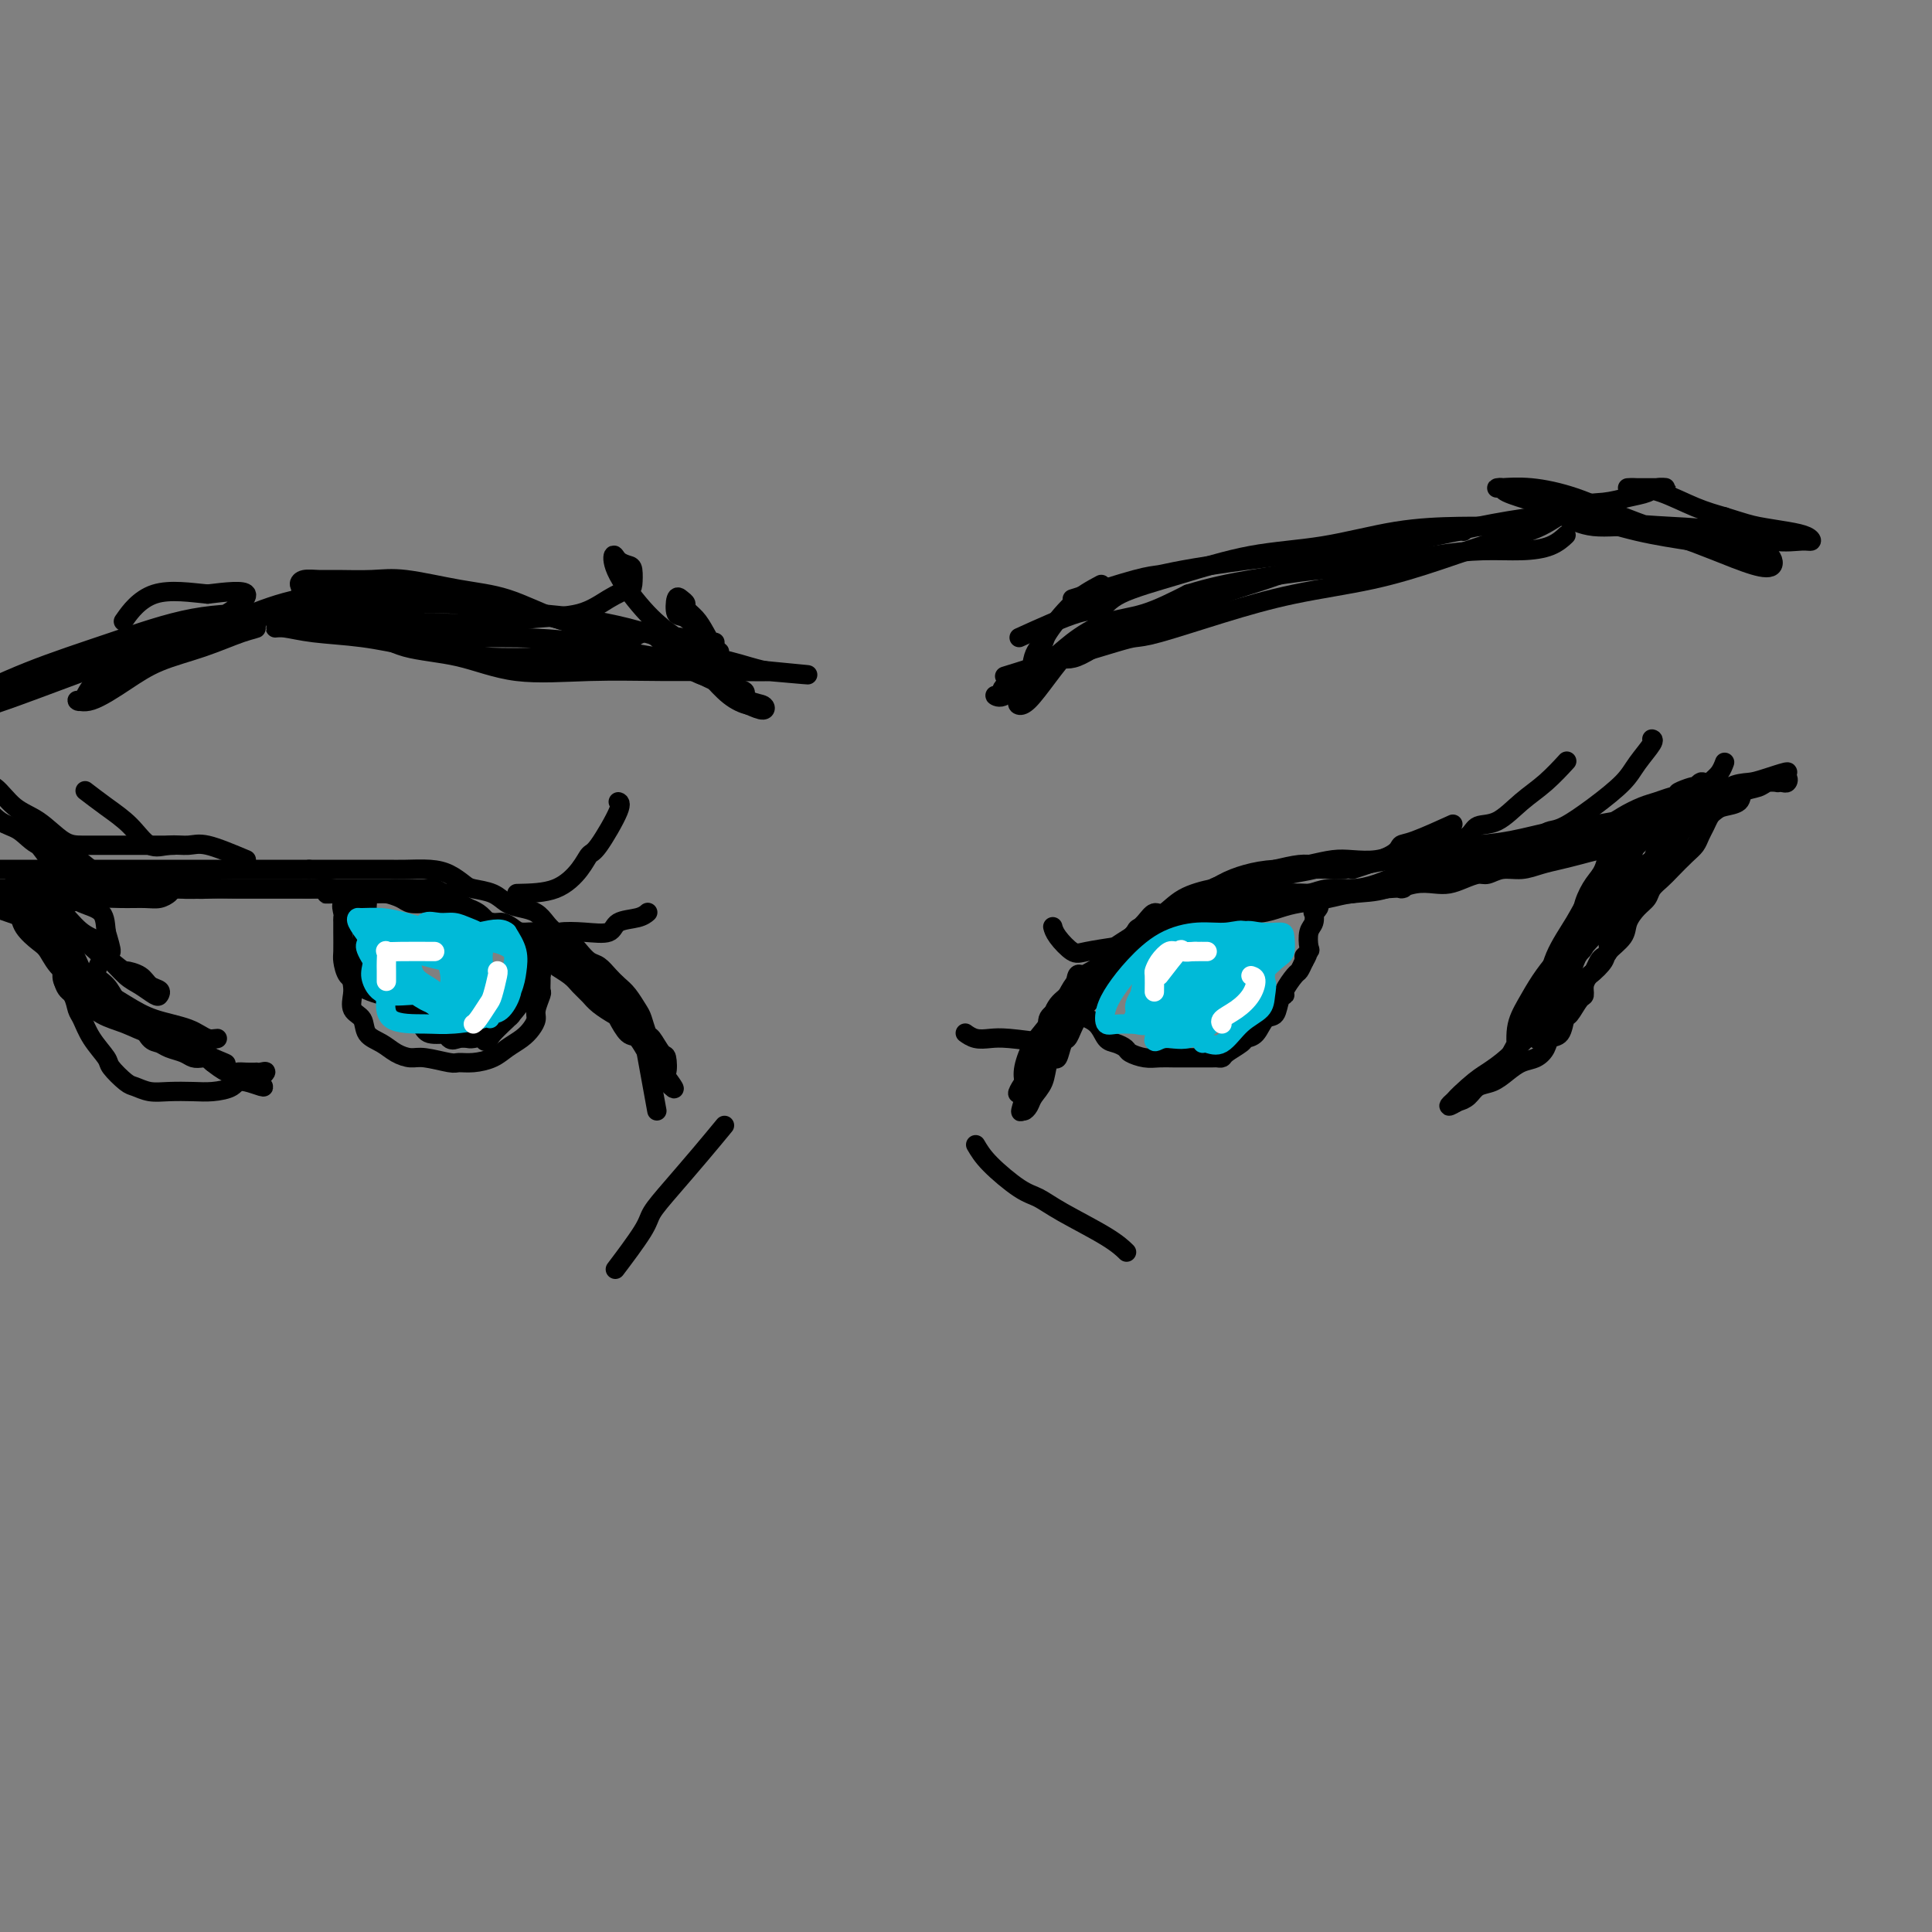 <svg viewBox='0 0 400 400' version='1.1' xmlns='http://www.w3.org/2000/svg' xmlns:xlink='http://www.w3.org/1999/xlink'><rect x="0" y="0" width="400" height="400" fill="#808080" stroke="none"/><g fill='none' stroke='#000000' stroke-width='4' stroke-linecap='round' stroke-linejoin='round'><path d='M214,225c0.879,-2.628 1.758,-5.256 2,-7c0.242,-1.744 -0.153,-2.606 0,-3c0.153,-0.394 0.855,-0.322 1,-1c0.145,-0.678 -0.268,-2.107 0,-3c0.268,-0.893 1.216,-1.250 2,-2c0.784,-0.750 1.403,-1.892 2,-3c0.597,-1.108 1.171,-2.181 2,-3c0.829,-0.819 1.912,-1.384 3,-2c1.088,-0.616 2.182,-1.283 3,-2c0.818,-0.717 1.360,-1.484 2,-2c0.640,-0.516 1.378,-0.782 2,-1c0.622,-0.218 1.126,-0.388 2,-1c0.874,-0.612 2.116,-1.664 3,-2c0.884,-0.336 1.408,0.046 2,0c0.592,-0.046 1.251,-0.519 2,-1c0.749,-0.481 1.589,-0.969 2,-1c0.411,-0.031 0.393,0.394 1,0c0.607,-0.394 1.838,-1.608 3,-2c1.162,-0.392 2.253,0.039 3,0c0.747,-0.039 1.148,-0.549 2,-1c0.852,-0.451 2.155,-0.843 3,-1c0.845,-0.157 1.232,-0.081 2,0c0.768,0.081 1.917,0.165 3,0c1.083,-0.165 2.101,-0.580 3,-1c0.899,-0.420 1.679,-0.843 3,-1c1.321,-0.157 3.181,-0.046 4,0c0.819,0.046 0.595,0.026 1,0c0.405,-0.026 1.438,-0.059 3,0c1.562,0.059 3.651,0.208 5,0c1.349,-0.208 1.957,-0.774 3,-1c1.043,-0.226 2.522,-0.113 4,0'/><path d='M287,184c5.348,-0.404 3.217,0.085 3,0c-0.217,-0.085 1.479,-0.745 3,-1c1.521,-0.255 2.868,-0.106 4,0c1.132,0.106 2.049,0.168 3,0c0.951,-0.168 1.937,-0.566 3,-1c1.063,-0.434 2.202,-0.904 3,-1c0.798,-0.096 1.255,0.182 2,0c0.745,-0.182 1.777,-0.822 3,-1c1.223,-0.178 2.636,0.107 4,0c1.364,-0.107 2.680,-0.606 4,-1c1.320,-0.394 2.644,-0.682 4,-1c1.356,-0.318 2.743,-0.666 4,-1c1.257,-0.334 2.383,-0.653 4,-1c1.617,-0.347 3.724,-0.722 5,-1c1.276,-0.278 1.721,-0.459 3,-1c1.279,-0.541 3.391,-1.440 5,-2c1.609,-0.560 2.715,-0.779 4,-1c1.285,-0.221 2.748,-0.444 4,-1c1.252,-0.556 2.293,-1.444 3,-2c0.707,-0.556 1.081,-0.780 2,-1c0.919,-0.220 2.384,-0.437 3,-1c0.616,-0.563 0.385,-1.471 1,-2c0.615,-0.529 2.077,-0.678 3,-1c0.923,-0.322 1.309,-0.817 2,-1c0.691,-0.183 1.689,-0.053 2,0c0.311,0.053 -0.066,0.028 0,0c0.066,-0.028 0.574,-0.059 1,0c0.426,0.059 0.768,0.208 1,0c0.232,-0.208 0.352,-0.774 0,-1c-0.352,-0.226 -1.176,-0.113 -2,0'/><path d='M368,161c4.691,-2.223 0.419,-0.781 -2,0c-2.419,0.781 -2.986,0.899 -4,1c-1.014,0.101 -2.475,0.183 -4,1c-1.525,0.817 -3.114,2.369 -5,3c-1.886,0.631 -4.068,0.340 -6,1c-1.932,0.660 -3.612,2.272 -5,3c-1.388,0.728 -2.482,0.573 -4,1c-1.518,0.427 -3.458,1.438 -5,2c-1.542,0.562 -2.685,0.676 -4,1c-1.315,0.324 -2.802,0.856 -4,1c-1.198,0.144 -2.108,-0.102 -3,0c-0.892,0.102 -1.768,0.552 -3,1c-1.232,0.448 -2.821,0.895 -4,1c-1.179,0.105 -1.950,-0.130 -3,0c-1.050,0.130 -2.380,0.625 -4,1c-1.620,0.375 -3.531,0.629 -5,1c-1.469,0.371 -2.496,0.860 -4,1c-1.504,0.140 -3.487,-0.069 -5,0c-1.513,0.069 -2.558,0.414 -4,1c-1.442,0.586 -3.283,1.411 -5,2c-1.717,0.589 -3.312,0.941 -5,1c-1.688,0.059 -3.469,-0.176 -5,0c-1.531,0.176 -2.811,0.764 -4,1c-1.189,0.236 -2.286,0.119 -3,0c-0.714,-0.119 -1.045,-0.242 -2,0c-0.955,0.242 -2.534,0.849 -4,1c-1.466,0.151 -2.818,-0.153 -4,0c-1.182,0.153 -2.193,0.763 -3,1c-0.807,0.237 -1.410,0.102 -2,0c-0.590,-0.102 -1.169,-0.172 -2,0c-0.831,0.172 -1.916,0.586 -3,1'/><path d='M248,188c-12.579,2.189 -5.527,1.163 -4,1c1.527,-0.163 -2.472,0.537 -4,1c-1.528,0.463 -0.585,0.691 -1,1c-0.415,0.309 -2.189,0.701 -3,1c-0.811,0.299 -0.658,0.505 -1,1c-0.342,0.495 -1.179,1.280 -2,2c-0.821,0.720 -1.628,1.375 -2,2c-0.372,0.625 -0.311,1.220 -1,2c-0.689,0.780 -2.130,1.746 -3,3c-0.870,1.254 -1.170,2.797 -2,4c-0.830,1.203 -2.190,2.066 -3,3c-0.810,0.934 -1.068,1.938 -2,3c-0.932,1.062 -2.537,2.182 -3,3c-0.463,0.818 0.216,1.336 0,2c-0.216,0.664 -1.328,1.476 -2,2c-0.672,0.524 -0.903,0.760 -1,1c-0.097,0.240 -0.061,0.484 0,1c0.061,0.516 0.148,1.304 0,1c-0.148,-0.304 -0.529,-1.701 0,-3c0.529,-1.299 1.970,-2.500 3,-4c1.030,-1.500 1.649,-3.300 3,-5c1.351,-1.700 3.434,-3.300 5,-5c1.566,-1.700 2.613,-3.499 4,-5c1.387,-1.501 3.112,-2.703 5,-4c1.888,-1.297 3.939,-2.688 6,-4c2.061,-1.312 4.132,-2.546 6,-4c1.868,-1.454 3.534,-3.130 5,-4c1.466,-0.870 2.733,-0.935 4,-1'/><path d='M255,183c4.507,-2.809 2.775,-1.331 3,-1c0.225,0.331 2.407,-0.486 4,-1c1.593,-0.514 2.596,-0.725 4,-1c1.404,-0.275 3.210,-0.614 5,-1c1.790,-0.386 3.565,-0.821 5,-1c1.435,-0.179 2.530,-0.103 4,0c1.470,0.103 3.315,0.234 5,0c1.685,-0.234 3.209,-0.833 5,-1c1.791,-0.167 3.847,0.099 6,0c2.153,-0.099 4.403,-0.563 6,-1c1.597,-0.437 2.541,-0.848 4,-1c1.459,-0.152 3.432,-0.044 5,0c1.568,0.044 2.731,0.023 4,0c1.269,-0.023 2.642,-0.048 4,0c1.358,0.048 2.699,0.168 4,0c1.301,-0.168 2.561,-0.623 4,-1c1.439,-0.377 3.058,-0.675 4,-1c0.942,-0.325 1.209,-0.676 2,-1c0.791,-0.324 2.107,-0.619 3,-1c0.893,-0.381 1.362,-0.846 2,-1c0.638,-0.154 1.443,0.004 1,0c-0.443,-0.004 -2.135,-0.170 -4,0c-1.865,0.170 -3.902,0.675 -6,1c-2.098,0.325 -4.255,0.471 -7,1c-2.745,0.529 -6.076,1.441 -9,2c-2.924,0.559 -5.441,0.766 -8,1c-2.559,0.234 -5.160,0.495 -8,1c-2.840,0.505 -5.920,1.252 -9,2'/><path d='M288,178c-9.811,1.709 -8.837,1.981 -10,2c-1.163,0.019 -4.461,-0.217 -7,0c-2.539,0.217 -4.317,0.886 -6,1c-1.683,0.114 -3.270,-0.326 -5,0c-1.730,0.326 -3.604,1.417 -5,2c-1.396,0.583 -2.313,0.659 -4,1c-1.687,0.341 -4.144,0.946 -6,2c-1.856,1.054 -3.111,2.557 -4,3c-0.889,0.443 -1.413,-0.176 -2,0c-0.587,0.176 -1.238,1.145 -2,2c-0.762,0.855 -1.636,1.596 -2,2c-0.364,0.404 -0.219,0.471 -1,1c-0.781,0.529 -2.487,1.521 -3,2c-0.513,0.479 0.166,0.446 0,1c-0.166,0.554 -1.177,1.696 -1,2c0.177,0.304 1.543,-0.229 3,-1c1.457,-0.771 3.004,-1.779 5,-3c1.996,-1.221 4.443,-2.656 7,-4c2.557,-1.344 5.226,-2.599 8,-4c2.774,-1.401 5.652,-2.950 8,-4c2.348,-1.050 4.167,-1.603 6,-2c1.833,-0.397 3.682,-0.640 5,-1c1.318,-0.360 2.106,-0.839 2,-1c-0.106,-0.161 -1.105,-0.005 -2,0c-0.895,0.005 -1.684,-0.141 -3,0c-1.316,0.141 -3.158,0.571 -5,1'/><path d='M264,180c-2.353,0.145 -4.237,0.507 -6,1c-1.763,0.493 -3.406,1.118 -5,2c-1.594,0.882 -3.139,2.020 -5,3c-1.861,0.980 -4.039,1.802 -6,3c-1.961,1.198 -3.704,2.774 -5,4c-1.296,1.226 -2.144,2.104 -3,3c-0.856,0.896 -1.721,1.811 -3,3c-1.279,1.189 -2.973,2.652 -4,4c-1.027,1.348 -1.389,2.583 -2,4c-0.611,1.417 -1.473,3.018 -2,4c-0.527,0.982 -0.718,1.344 -1,2c-0.282,0.656 -0.654,1.605 -1,2c-0.346,0.395 -0.665,0.234 -1,1c-0.335,0.766 -0.685,2.457 -1,3c-0.315,0.543 -0.595,-0.062 -1,0c-0.405,0.062 -0.935,0.790 -1,1c-0.065,0.210 0.336,-0.098 0,0c-0.336,0.098 -1.410,0.604 -2,1c-0.590,0.396 -0.697,0.684 -1,1c-0.303,0.316 -0.801,0.662 -1,1c-0.199,0.338 -0.100,0.669 0,1'/><path d='M213,224c-3.940,4.758 -1.789,1.152 -1,0c0.789,-1.152 0.216,0.149 0,1c-0.216,0.851 -0.076,1.254 0,1c0.076,-0.254 0.088,-1.163 0,-2c-0.088,-0.837 -0.276,-1.602 0,-3c0.276,-1.398 1.015,-3.429 2,-5c0.985,-1.571 2.215,-2.680 3,-4c0.785,-1.320 1.126,-2.849 2,-4c0.874,-1.151 2.280,-1.923 3,-3c0.720,-1.077 0.755,-2.460 1,-3c0.245,-0.540 0.701,-0.238 1,0c0.299,0.238 0.441,0.411 0,1c-0.441,0.589 -1.465,1.592 -2,3c-0.535,1.408 -0.581,3.220 -1,5c-0.419,1.780 -1.211,3.527 -2,5c-0.789,1.473 -1.574,2.672 -2,4c-0.426,1.328 -0.493,2.784 -1,4c-0.507,1.216 -1.456,2.192 -2,3c-0.544,0.808 -0.685,1.448 -1,2c-0.315,0.552 -0.804,1.015 -1,1c-0.196,-0.015 -0.098,-0.507 0,-1'/><path d='M212,229c-1.578,3.446 -0.022,-1.439 1,-4c1.022,-2.561 1.510,-2.799 2,-4c0.490,-1.201 0.980,-3.364 2,-5c1.020,-1.636 2.569,-2.746 4,-4c1.431,-1.254 2.745,-2.653 4,-4c1.255,-1.347 2.450,-2.641 4,-4c1.550,-1.359 3.453,-2.783 5,-4c1.547,-1.217 2.738,-2.227 4,-3c1.262,-0.773 2.595,-1.307 4,-2c1.405,-0.693 2.882,-1.544 4,-2c1.118,-0.456 1.877,-0.518 3,-1c1.123,-0.482 2.608,-1.386 4,-2c1.392,-0.614 2.690,-0.938 4,-1c1.310,-0.062 2.633,0.137 4,0c1.367,-0.137 2.777,-0.612 4,-1c1.223,-0.388 2.260,-0.689 4,-1c1.740,-0.311 4.183,-0.632 6,-1c1.817,-0.368 3.008,-0.783 5,-1c1.992,-0.217 4.785,-0.237 7,-1c2.215,-0.763 3.851,-2.269 6,-3c2.149,-0.731 4.810,-0.686 7,-1c2.190,-0.314 3.909,-0.986 6,-2c2.091,-1.014 4.554,-2.368 7,-3c2.446,-0.632 4.875,-0.540 7,-1c2.125,-0.460 3.947,-1.471 6,-2c2.053,-0.529 4.336,-0.576 6,-1c1.664,-0.424 2.708,-1.224 4,-2c1.292,-0.776 2.831,-1.528 4,-2c1.169,-0.472 1.969,-0.666 3,-1c1.031,-0.334 2.295,-0.810 3,-1c0.705,-0.190 0.853,-0.095 1,0'/><path d='M347,165c16.030,-4.493 5.603,-1.726 2,-1c-3.603,0.726 -0.384,-0.590 1,-1c1.384,-0.410 0.931,0.086 1,0c0.069,-0.086 0.659,-0.753 1,-1c0.341,-0.247 0.433,-0.074 1,0c0.567,0.074 1.610,0.049 2,0c0.390,-0.049 0.127,-0.121 0,0c-0.127,0.121 -0.117,0.436 0,1c0.117,0.564 0.341,1.376 0,2c-0.341,0.624 -1.246,1.059 -2,2c-0.754,0.941 -1.358,2.388 -2,3c-0.642,0.612 -1.324,0.391 -2,1c-0.676,0.609 -1.347,2.050 -2,3c-0.653,0.950 -1.288,1.410 -2,2c-0.712,0.590 -1.500,1.310 -2,2c-0.500,0.690 -0.711,1.350 -1,2c-0.289,0.650 -0.655,1.290 -1,2c-0.345,0.710 -0.670,1.488 -1,2c-0.330,0.512 -0.665,0.756 -1,1'/><path d='M339,185c-2.941,3.450 -2.293,2.077 -2,2c0.293,-0.077 0.232,1.144 0,2c-0.232,0.856 -0.636,1.346 -1,2c-0.364,0.654 -0.689,1.471 -1,2c-0.311,0.529 -0.608,0.771 -1,1c-0.392,0.229 -0.879,0.447 -1,1c-0.121,0.553 0.122,1.443 0,2c-0.122,0.557 -0.611,0.782 -1,1c-0.389,0.218 -0.678,0.430 -1,1c-0.322,0.570 -0.677,1.498 -1,2c-0.323,0.502 -0.615,0.576 -1,1c-0.385,0.424 -0.863,1.197 -1,2c-0.137,0.803 0.066,1.638 0,2c-0.066,0.362 -0.403,0.253 -1,1c-0.597,0.747 -1.455,2.349 -2,3c-0.545,0.651 -0.778,0.349 -1,1c-0.222,0.651 -0.432,2.254 -1,3c-0.568,0.746 -1.492,0.636 -2,1c-0.508,0.364 -0.600,1.201 -1,2c-0.400,0.799 -1.108,1.561 -2,2c-0.892,0.439 -1.968,0.555 -3,1c-1.032,0.445 -2.021,1.220 -3,2c-0.979,0.780 -1.949,1.567 -3,2c-1.051,0.433 -2.182,0.513 -3,1c-0.818,0.487 -1.324,1.382 -2,2c-0.676,0.618 -1.521,0.959 -2,1c-0.479,0.041 -0.590,-0.220 -1,0c-0.410,0.220 -1.117,0.920 -1,1c0.117,0.080 1.059,-0.460 2,-1'/><path d='M302,228c-2.986,1.633 0.049,-1.286 2,-3c1.951,-1.714 2.818,-2.223 4,-3c1.182,-0.777 2.679,-1.821 4,-3c1.321,-1.179 2.466,-2.494 4,-4c1.534,-1.506 3.455,-3.204 5,-5c1.545,-1.796 2.712,-3.692 4,-5c1.288,-1.308 2.697,-2.030 4,-3c1.303,-0.970 2.498,-2.189 3,-3c0.502,-0.811 0.309,-1.214 1,-2c0.691,-0.786 2.264,-1.954 3,-3c0.736,-1.046 0.634,-1.971 1,-3c0.366,-1.029 1.199,-2.161 2,-3c0.801,-0.839 1.569,-1.383 2,-2c0.431,-0.617 0.525,-1.306 1,-2c0.475,-0.694 1.332,-1.393 2,-2c0.668,-0.607 1.149,-1.121 2,-2c0.851,-0.879 2.073,-2.122 3,-3c0.927,-0.878 1.559,-1.390 2,-2c0.441,-0.610 0.692,-1.319 1,-2c0.308,-0.681 0.675,-1.334 1,-2c0.325,-0.666 0.609,-1.344 1,-2c0.391,-0.656 0.888,-1.289 1,-2c0.112,-0.711 -0.161,-1.500 0,-2c0.161,-0.500 0.754,-0.711 1,-1c0.246,-0.289 0.143,-0.655 0,-1c-0.143,-0.345 -0.327,-0.670 -1,0c-0.673,0.670 -1.837,2.335 -3,4'/><path d='M352,167c-1.086,1.179 -1.800,2.626 -3,4c-1.200,1.374 -2.885,2.675 -4,4c-1.115,1.325 -1.659,2.676 -3,4c-1.341,1.324 -3.478,2.623 -5,4c-1.522,1.377 -2.429,2.832 -3,4c-0.571,1.168 -0.805,2.050 -2,3c-1.195,0.950 -3.350,1.967 -4,3c-0.650,1.033 0.206,2.083 0,3c-0.206,0.917 -1.475,1.700 -2,1c-0.525,-0.700 -0.306,-2.885 0,-4c0.306,-1.115 0.699,-1.160 1,-2c0.301,-0.840 0.511,-2.474 1,-4c0.489,-1.526 1.258,-2.942 2,-4c0.742,-1.058 1.456,-1.756 2,-3c0.544,-1.244 0.916,-3.033 1,-4c0.084,-0.967 -0.122,-1.113 0,-2c0.122,-0.887 0.570,-2.517 1,-3c0.430,-0.483 0.840,0.180 1,0c0.160,-0.180 0.069,-1.203 0,-1c-0.069,0.203 -0.115,1.631 0,3c0.115,1.369 0.393,2.679 0,4c-0.393,1.321 -1.456,2.653 -2,4c-0.544,1.347 -0.570,2.709 -1,4c-0.430,1.291 -1.266,2.512 -2,4c-0.734,1.488 -1.367,3.244 -2,5'/><path d='M328,194c-1.041,3.976 -0.643,2.416 -1,3c-0.357,0.584 -1.468,3.311 -2,5c-0.532,1.689 -0.484,2.339 -1,3c-0.516,0.661 -1.597,1.333 -2,2c-0.403,0.667 -0.130,1.329 0,1c0.130,-0.329 0.116,-1.650 0,-3c-0.116,-1.350 -0.332,-2.727 0,-4c0.332,-1.273 1.214,-2.440 2,-4c0.786,-1.560 1.475,-3.513 2,-5c0.525,-1.487 0.886,-2.506 2,-4c1.114,-1.494 2.983,-3.461 4,-5c1.017,-1.539 1.183,-2.649 2,-4c0.817,-1.351 2.284,-2.942 3,-4c0.716,-1.058 0.679,-1.584 1,-2c0.321,-0.416 1.000,-0.724 1,0c0.000,0.724 -0.678,2.478 -1,4c-0.322,1.522 -0.288,2.811 -1,4c-0.712,1.189 -2.168,2.278 -3,4c-0.832,1.722 -1.038,4.077 -2,6c-0.962,1.923 -2.681,3.412 -4,5c-1.319,1.588 -2.240,3.274 -3,5c-0.760,1.726 -1.360,3.493 -2,5c-0.640,1.507 -1.320,2.753 -2,4'/><path d='M321,210c-2.965,6.371 -1.376,3.799 -1,3c0.376,-0.799 -0.459,0.176 -1,1c-0.541,0.824 -0.787,1.499 -1,1c-0.213,-0.499 -0.392,-2.171 0,-4c0.392,-1.829 1.355,-3.816 2,-6c0.645,-2.184 0.973,-4.565 2,-7c1.027,-2.435 2.754,-4.924 4,-7c1.246,-2.076 2.010,-3.739 3,-5c0.990,-1.261 2.205,-2.121 3,-3c0.795,-0.879 1.170,-1.776 2,-3c0.830,-1.224 2.116,-2.776 3,-4c0.884,-1.224 1.365,-2.121 2,-3c0.635,-0.879 1.423,-1.740 2,-2c0.577,-0.260 0.942,0.081 1,0c0.058,-0.081 -0.189,-0.585 -1,0c-0.811,0.585 -2.184,2.258 -3,4c-0.816,1.742 -1.076,3.554 -2,5c-0.924,1.446 -2.513,2.525 -4,4c-1.487,1.475 -2.874,3.347 -4,5c-1.126,1.653 -1.993,3.089 -3,5c-1.007,1.911 -2.154,4.298 -3,6c-0.846,1.702 -1.390,2.718 -2,4c-0.610,1.282 -1.287,2.828 -2,4c-0.713,1.172 -1.461,1.969 -2,3c-0.539,1.031 -0.868,2.294 -1,3c-0.132,0.706 -0.066,0.853 0,1'/><path d='M315,215c-4.247,7.006 -1.865,2.521 -1,1c0.865,-1.521 0.213,-0.080 0,1c-0.213,1.080 0.015,1.798 0,1c-0.015,-0.798 -0.272,-3.111 0,-5c0.272,-1.889 1.072,-3.352 2,-5c0.928,-1.648 1.984,-3.480 3,-5c1.016,-1.520 1.991,-2.728 3,-4c1.009,-1.272 2.052,-2.610 3,-4c0.948,-1.390 1.800,-2.834 3,-4c1.200,-1.166 2.749,-2.055 4,-3c1.251,-0.945 2.204,-1.945 3,-3c0.796,-1.055 1.435,-2.166 2,-3c0.565,-0.834 1.055,-1.392 2,-2c0.945,-0.608 2.346,-1.266 3,-2c0.654,-0.734 0.562,-1.542 1,-2c0.438,-0.458 1.405,-0.565 2,-1c0.595,-0.435 0.818,-1.198 1,-2c0.182,-0.802 0.323,-1.644 1,-2c0.677,-0.356 1.891,-0.225 3,-1c1.109,-0.775 2.112,-2.455 3,-3c0.888,-0.545 1.662,0.046 2,0c0.338,-0.046 0.239,-0.727 0,-1c-0.239,-0.273 -0.620,-0.136 -1,0'/><path d='M354,166c3.589,-3.798 -0.439,-0.794 -3,1c-2.561,1.794 -3.655,2.378 -5,3c-1.345,0.622 -2.940,1.282 -4,2c-1.060,0.718 -1.583,1.495 -2,2c-0.417,0.505 -0.726,0.740 -1,1c-0.274,0.260 -0.512,0.547 0,0c0.512,-0.547 1.776,-1.928 3,-3c1.224,-1.072 2.409,-1.836 4,-3c1.591,-1.164 3.589,-2.729 5,-4c1.411,-1.271 2.234,-2.250 3,-3c0.766,-0.750 1.473,-1.273 2,-2c0.527,-0.727 0.873,-1.657 1,-2c0.127,-0.343 0.036,-0.098 0,0c-0.036,0.098 -0.018,0.049 0,0'/><path d='M308,175c2.016,0.198 4.032,0.396 6,0c1.968,-0.396 3.889,-1.386 5,-2c1.111,-0.614 1.412,-0.852 2,-1c0.588,-0.148 1.461,-0.208 3,-1c1.539,-0.792 3.743,-2.317 6,-4c2.257,-1.683 4.566,-3.523 6,-5c1.434,-1.477 1.993,-2.592 3,-4c1.007,-1.408 2.464,-3.110 3,-4c0.536,-0.890 0.153,-0.969 0,-1c-0.153,-0.031 -0.077,-0.016 0,0'/><path d='M295,178c1.697,-1.101 3.394,-2.202 5,-3c1.606,-0.798 3.121,-1.293 4,-2c0.879,-0.707 1.122,-1.626 2,-2c0.878,-0.374 2.390,-0.202 4,-1c1.610,-0.798 3.318,-2.564 5,-4c1.682,-1.436 3.337,-2.540 5,-4c1.663,-1.460 3.332,-3.274 4,-4c0.668,-0.726 0.334,-0.363 0,0'/><path d='M280,180c3.190,-1.048 6.380,-2.096 8,-3c1.620,-0.904 1.671,-1.665 2,-2c0.329,-0.335 0.935,-0.244 3,-1c2.065,-0.756 5.590,-2.359 7,-3c1.410,-0.641 0.705,-0.321 0,0'/><path d='M253,190c-3.211,1.253 -6.421,2.507 -8,3c-1.579,0.493 -1.525,0.226 -2,0c-0.475,-0.226 -1.477,-0.412 -3,0c-1.523,0.412 -3.567,1.422 -5,2c-1.433,0.578 -2.254,0.726 -4,1c-1.746,0.274 -4.415,0.676 -6,1c-1.585,0.324 -2.085,0.571 -3,0c-0.915,-0.571 -2.246,-1.962 -3,-3c-0.754,-1.038 -0.930,-1.725 -1,-2c-0.070,-0.275 -0.035,-0.137 0,0'/><path d='M217,216c-3.003,-0.415 -6.006,-0.829 -8,-1c-1.994,-0.171 -2.978,-0.097 -4,0c-1.022,0.097 -2.083,0.219 -3,0c-0.917,-0.219 -1.691,-0.777 -2,-1c-0.309,-0.223 -0.155,-0.112 0,0'/><path d='M223,210c1.509,0.529 3.019,1.059 4,2c0.981,0.941 1.435,2.294 2,3c0.565,0.706 1.243,0.763 2,1c0.757,0.237 1.595,0.652 2,1c0.405,0.348 0.378,0.629 1,1c0.622,0.371 1.895,0.831 3,1c1.105,0.169 2.044,0.045 3,0c0.956,-0.045 1.930,-0.012 3,0c1.070,0.012 2.238,0.004 3,0c0.762,-0.004 1.119,-0.003 2,0c0.881,0.003 2.285,0.008 3,0c0.715,-0.008 0.740,-0.030 1,0c0.260,0.030 0.755,0.112 1,0c0.245,-0.112 0.239,-0.419 1,-1c0.761,-0.581 2.288,-1.435 3,-2c0.712,-0.565 0.610,-0.841 1,-1c0.390,-0.159 1.272,-0.200 2,-1c0.728,-0.800 1.304,-2.359 2,-3c0.696,-0.641 1.514,-0.365 2,-1c0.486,-0.635 0.641,-2.183 1,-3c0.359,-0.817 0.922,-0.904 1,-1c0.078,-0.096 -0.330,-0.201 0,-1c0.330,-0.799 1.396,-2.292 2,-3c0.604,-0.708 0.744,-0.631 1,-1c0.256,-0.369 0.628,-1.185 1,-2'/><path d='M270,199c1.487,-2.491 0.206,-1.219 0,-1c-0.206,0.219 0.663,-0.614 1,-1c0.337,-0.386 0.142,-0.323 0,-1c-0.142,-0.677 -0.230,-2.093 0,-3c0.230,-0.907 0.780,-1.303 1,-2c0.220,-0.697 0.112,-1.693 0,-2c-0.112,-0.307 -0.226,0.075 0,0c0.226,-0.075 0.793,-0.608 1,-1c0.207,-0.392 0.056,-0.644 0,-1c-0.056,-0.356 -0.016,-0.816 0,-1c0.016,-0.184 0.008,-0.092 0,0'/><path d='M136,230c-0.848,-4.666 -1.695,-9.331 -2,-11c-0.305,-1.669 -0.066,-0.340 0,0c0.066,0.340 -0.039,-0.308 0,-1c0.039,-0.692 0.221,-1.429 0,-2c-0.221,-0.571 -0.847,-0.978 -1,-1c-0.153,-0.022 0.166,0.341 0,0c-0.166,-0.341 -0.818,-1.385 -1,-2c-0.182,-0.615 0.106,-0.799 0,-1c-0.106,-0.201 -0.606,-0.417 -1,-1c-0.394,-0.583 -0.682,-1.531 -1,-2c-0.318,-0.469 -0.667,-0.458 -1,-1c-0.333,-0.542 -0.651,-1.637 -1,-2c-0.349,-0.363 -0.727,0.005 -1,0c-0.273,-0.005 -0.439,-0.382 -1,-1c-0.561,-0.618 -1.516,-1.475 -2,-2c-0.484,-0.525 -0.497,-0.718 -1,-1c-0.503,-0.282 -1.497,-0.653 -2,-1c-0.503,-0.347 -0.516,-0.670 -1,-1c-0.484,-0.330 -1.438,-0.666 -2,-1c-0.562,-0.334 -0.732,-0.667 -1,-1c-0.268,-0.333 -0.634,-0.667 -1,-1'/><path d='M116,197c-2.286,-1.747 -1.000,-0.113 -1,0c0.000,0.113 -1.284,-1.293 -2,-2c-0.716,-0.707 -0.863,-0.715 -1,-1c-0.137,-0.285 -0.262,-0.846 -1,-1c-0.738,-0.154 -2.088,0.100 -3,0c-0.912,-0.100 -1.386,-0.552 -2,-1c-0.614,-0.448 -1.368,-0.891 -2,-1c-0.632,-0.109 -1.143,0.115 -2,0c-0.857,-0.115 -2.060,-0.570 -3,-1c-0.940,-0.430 -1.616,-0.837 -2,-1c-0.384,-0.163 -0.476,-0.082 -1,0c-0.524,0.082 -1.481,0.166 -2,0c-0.519,-0.166 -0.599,-0.583 -1,-1c-0.401,-0.417 -1.123,-0.833 -2,-1c-0.877,-0.167 -1.911,-0.083 -3,0c-1.089,0.083 -2.234,0.166 -3,0c-0.766,-0.166 -1.153,-0.579 -2,-1c-0.847,-0.421 -2.154,-0.849 -3,-1c-0.846,-0.151 -1.231,-0.026 -2,0c-0.769,0.026 -1.923,-0.045 -3,0c-1.077,0.045 -2.077,0.208 -3,0c-0.923,-0.208 -1.768,-0.788 -3,-1c-1.232,-0.212 -2.851,-0.057 -4,0c-1.149,0.057 -1.830,0.015 -3,0c-1.170,-0.015 -2.831,-0.004 -4,0c-1.169,0.004 -1.845,0.001 -3,0c-1.155,-0.001 -2.787,-0.000 -4,0c-1.213,0.000 -2.005,0.000 -3,0c-0.995,-0.000 -2.191,-0.000 -3,0c-0.809,0.000 -1.231,0.000 -2,0c-0.769,-0.000 -1.884,-0.000 -3,0'/><path d='M40,184c-6.800,-0.155 -3.798,-0.041 -3,0c0.798,0.041 -0.606,0.011 -2,0c-1.394,-0.011 -2.778,-0.003 -4,0c-1.222,0.003 -2.282,0.001 -3,0c-0.718,-0.001 -1.096,-0.000 -2,0c-0.904,0.000 -2.336,0.000 -3,0c-0.664,-0.000 -0.559,-0.000 -1,0c-0.441,0.000 -1.428,0.000 -2,0c-0.572,-0.000 -0.730,-0.000 -1,0c-0.270,0.000 -0.651,0.001 -1,0c-0.349,-0.001 -0.667,-0.004 -1,0c-0.333,0.004 -0.680,0.015 -1,0c-0.320,-0.015 -0.611,-0.056 -1,0c-0.389,0.056 -0.874,0.207 -1,0c-0.126,-0.207 0.107,-0.774 0,-1c-0.107,-0.226 -0.553,-0.113 -1,0'/><path d='M13,183c-4.360,-0.171 -1.760,-0.098 -1,0c0.760,0.098 -0.321,0.221 -1,0c-0.679,-0.221 -0.956,-0.787 -1,-1c-0.044,-0.213 0.146,-0.072 1,0c0.854,0.072 2.372,0.076 4,0c1.628,-0.076 3.365,-0.231 5,0c1.635,0.231 3.167,0.846 5,1c1.833,0.154 3.967,-0.155 6,0c2.033,0.155 3.964,0.774 6,1c2.036,0.226 4.176,0.061 6,0c1.824,-0.061 3.331,-0.016 5,0c1.669,0.016 3.499,0.004 5,0c1.501,-0.004 2.674,-0.001 4,0c1.326,0.001 2.806,0.000 4,0c1.194,-0.000 2.104,-0.000 3,0c0.896,0.000 1.779,0.000 3,0c1.221,-0.000 2.781,-0.000 4,0c1.219,0.000 2.098,0.000 3,0c0.902,-0.000 1.827,-0.001 3,0c1.173,0.001 2.594,0.004 4,0c1.406,-0.004 2.796,-0.017 4,0c1.204,0.017 2.223,0.062 3,0c0.777,-0.062 1.311,-0.233 2,0c0.689,0.233 1.532,0.870 2,1c0.468,0.130 0.562,-0.249 1,0c0.438,0.249 1.219,1.124 2,2'/><path d='M95,187c1.441,0.654 1.543,0.790 2,1c0.457,0.210 1.267,0.494 2,1c0.733,0.506 1.388,1.234 2,2c0.612,0.766 1.180,1.571 2,2c0.820,0.429 1.891,0.481 3,1c1.109,0.519 2.254,1.504 3,2c0.746,0.496 1.092,0.503 2,1c0.908,0.497 2.379,1.484 3,2c0.621,0.516 0.392,0.561 1,1c0.608,0.439 2.055,1.274 3,2c0.945,0.726 1.390,1.344 2,2c0.610,0.656 1.385,1.350 2,2c0.615,0.650 1.071,1.257 2,2c0.929,0.743 2.333,1.622 3,2c0.667,0.378 0.598,0.256 1,1c0.402,0.744 1.273,2.353 2,3c0.727,0.647 1.308,0.330 2,1c0.692,0.670 1.496,2.327 2,3c0.504,0.673 0.710,0.362 1,1c0.290,0.638 0.666,2.223 1,3c0.334,0.777 0.626,0.744 1,1c0.374,0.256 0.832,0.800 1,1c0.168,0.200 0.048,0.057 0,0c-0.048,-0.057 -0.024,-0.029 0,0'/><path d='M138,224c3.096,3.190 0.837,0.164 0,-1c-0.837,-1.164 -0.252,-0.467 0,-1c0.252,-0.533 0.169,-2.296 0,-3c-0.169,-0.704 -0.426,-0.347 -1,-1c-0.574,-0.653 -1.466,-2.314 -2,-3c-0.534,-0.686 -0.709,-0.396 -1,-1c-0.291,-0.604 -0.697,-2.101 -1,-3c-0.303,-0.899 -0.504,-1.200 -1,-2c-0.496,-0.800 -1.288,-2.097 -2,-3c-0.712,-0.903 -1.346,-1.411 -2,-2c-0.654,-0.589 -1.329,-1.260 -2,-2c-0.671,-0.740 -1.338,-1.549 -2,-2c-0.662,-0.451 -1.318,-0.543 -2,-1c-0.682,-0.457 -1.389,-1.278 -2,-2c-0.611,-0.722 -1.125,-1.346 -2,-2c-0.875,-0.654 -2.110,-1.340 -3,-2c-0.890,-0.660 -1.433,-1.294 -2,-2c-0.567,-0.706 -1.157,-1.485 -2,-2c-0.843,-0.515 -1.940,-0.767 -3,-1c-1.060,-0.233 -2.082,-0.447 -3,-1c-0.918,-0.553 -1.731,-1.444 -3,-2c-1.269,-0.556 -2.993,-0.776 -4,-1c-1.007,-0.224 -1.296,-0.452 -2,-1c-0.704,-0.548 -1.822,-1.415 -3,-2c-1.178,-0.585 -2.417,-0.889 -4,-1c-1.583,-0.111 -3.510,-0.030 -5,0c-1.490,0.030 -2.544,0.008 -4,0c-1.456,-0.008 -3.315,-0.002 -5,0c-1.685,0.002 -3.196,0.001 -5,0c-1.804,-0.001 -3.902,-0.000 -6,0'/><path d='M64,180c-4.700,0.000 -3.950,0.000 -5,0c-1.050,0.000 -3.901,0.000 -6,0c-2.099,0.000 -3.446,0.000 -5,0c-1.554,0.000 -3.315,0.000 -5,0c-1.685,0.000 -3.293,0.000 -5,0c-1.707,0.000 -3.514,0.000 -5,0c-1.486,0.000 -2.652,0.000 -4,0c-1.348,0.000 -2.878,0.000 -4,0c-1.122,-0.000 -1.836,0.000 -3,0c-1.164,0.000 -2.777,0.000 -4,0c-1.223,0.000 -2.057,0.000 -3,0c-0.943,0.000 -1.996,0.000 -3,0c-1.004,0.000 -1.960,0.000 -3,0c-1.040,0.000 -2.165,0.000 -3,0c-0.835,0.000 -1.379,0.000 -2,0c-0.621,0.000 -1.319,0.000 -2,0c-0.681,0.000 -1.345,0.000 -2,0c-0.655,0.000 -1.301,0.000 -2,0c-0.699,0.000 -1.452,0.000 -2,0c-0.548,0.000 -0.892,0.000 -1,0c-0.108,0.000 0.020,0.000 0,0c-0.020,0.000 -0.189,0.000 -1,0c-0.811,0.000 -2.263,0.000 -3,0c-0.737,0.000 -0.757,0.000 -1,0c-0.243,0.000 -0.709,0.000 -1,0c-0.291,0.000 -0.407,0.000 -1,0c-0.593,0.000 -1.664,0.000 -2,0c-0.336,0.000 0.063,0.000 0,0c-0.063,0.000 -0.590,0.000 -1,0c-0.410,0.000 -0.705,0.000 -1,0'/><path d='M-16,180c-12.444,0.222 -3.556,0.778 0,1c3.556,0.222 1.778,0.111 0,0'/><path d='M74,188c-1.268,-0.625 -2.536,-1.249 -3,-1c-0.464,0.249 -0.124,1.373 0,2c0.124,0.627 0.033,0.757 0,1c-0.033,0.243 -0.007,0.597 0,1c0.007,0.403 -0.006,0.853 0,2c0.006,1.147 0.029,2.990 0,4c-0.029,1.010 -0.112,1.187 0,2c0.112,0.813 0.420,2.260 1,3c0.580,0.740 1.434,0.772 2,1c0.566,0.228 0.845,0.653 1,1c0.155,0.347 0.188,0.615 1,1c0.812,0.385 2.405,0.885 3,1c0.595,0.115 0.194,-0.156 1,0c0.806,0.156 2.821,0.739 4,1c1.179,0.261 1.523,0.199 2,1c0.477,0.801 1.088,2.463 2,3c0.912,0.537 2.126,-0.053 3,0c0.874,0.053 1.407,0.747 2,1c0.593,0.253 1.244,0.065 2,0c0.756,-0.065 1.615,-0.007 2,0c0.385,0.007 0.296,-0.037 1,0c0.704,0.037 2.201,0.153 3,0c0.799,-0.153 0.899,-0.577 1,-1'/><path d='M102,211c2.777,0.052 2.719,0.183 3,0c0.281,-0.183 0.902,-0.679 1,-1c0.098,-0.321 -0.328,-0.467 0,-1c0.328,-0.533 1.409,-1.452 2,-2c0.591,-0.548 0.693,-0.725 1,-1c0.307,-0.275 0.818,-0.647 1,-1c0.182,-0.353 0.035,-0.686 0,-1c-0.035,-0.314 0.043,-0.609 0,-1c-0.043,-0.391 -0.208,-0.880 0,-1c0.208,-0.120 0.787,0.128 1,0c0.213,-0.128 0.058,-0.632 0,-1c-0.058,-0.368 -0.021,-0.599 0,-1c0.021,-0.401 0.024,-0.974 0,-1c-0.024,-0.026 -0.075,0.493 0,1c0.075,0.507 0.277,1.003 0,2c-0.277,0.997 -1.033,2.494 -2,4c-0.967,1.506 -2.145,3.021 -3,4c-0.855,0.979 -1.387,1.423 -2,2c-0.613,0.577 -1.306,1.289 -2,2'/><path d='M102,214c-1.742,2.547 -1.597,1.414 -2,1c-0.403,-0.414 -1.354,-0.108 -2,0c-0.646,0.108 -0.988,0.018 -1,0c-0.012,-0.018 0.305,0.034 0,0c-0.305,-0.034 -1.230,-0.156 -2,0c-0.770,0.156 -1.383,0.590 -2,0c-0.617,-0.590 -1.239,-2.203 -2,-3c-0.761,-0.797 -1.662,-0.776 -3,-1c-1.338,-0.224 -3.114,-0.693 -4,-1c-0.886,-0.307 -0.882,-0.453 -1,-1c-0.118,-0.547 -0.356,-1.495 -1,-2c-0.644,-0.505 -1.692,-0.568 -2,-1c-0.308,-0.432 0.124,-1.233 0,-2c-0.124,-0.767 -0.803,-1.499 -1,-2c-0.197,-0.501 0.087,-0.772 0,-1c-0.087,-0.228 -0.545,-0.414 -1,-1c-0.455,-0.586 -0.906,-1.571 -1,-2c-0.094,-0.429 0.171,-0.300 0,-1c-0.171,-0.700 -0.778,-2.229 -1,-3c-0.222,-0.771 -0.060,-0.784 0,-1c0.060,-0.216 0.016,-0.635 0,-1c-0.016,-0.365 -0.004,-0.675 0,-1c0.004,-0.325 0.001,-0.666 0,-1c-0.001,-0.334 -0.000,-0.661 0,-1c0.000,-0.339 0.000,-0.689 0,-1c-0.000,-0.311 -0.000,-0.584 0,-1c0.000,-0.416 0.000,-0.976 0,-1c-0.000,-0.024 -0.000,0.488 0,1'/><path d='M76,187c-0.393,-1.503 -0.876,0.241 -1,2c-0.124,1.759 0.111,3.534 0,5c-0.111,1.466 -0.568,2.623 -1,4c-0.432,1.377 -0.841,2.973 -1,4c-0.159,1.027 -0.069,1.486 0,2c0.069,0.514 0.119,1.082 0,2c-0.119,0.918 -0.405,2.186 0,3c0.405,0.814 1.501,1.175 2,2c0.499,0.825 0.399,2.115 1,3c0.601,0.885 1.902,1.365 3,2c1.098,0.635 1.995,1.424 3,2c1.005,0.576 2.120,0.940 3,1c0.880,0.060 1.527,-0.182 3,0c1.473,0.182 3.773,0.789 5,1c1.227,0.211 1.382,0.026 2,0c0.618,-0.026 1.699,0.106 3,0c1.301,-0.106 2.822,-0.451 4,-1c1.178,-0.549 2.013,-1.300 3,-2c0.987,-0.700 2.125,-1.347 3,-2c0.875,-0.653 1.488,-1.312 2,-2c0.512,-0.688 0.922,-1.406 1,-2c0.078,-0.594 -0.175,-1.062 0,-2c0.175,-0.938 0.780,-2.344 1,-3c0.220,-0.656 0.056,-0.563 0,-1c-0.056,-0.437 -0.005,-1.406 0,-2c0.005,-0.594 -0.037,-0.814 0,-1c0.037,-0.186 0.153,-0.339 0,0c-0.153,0.339 -0.577,1.169 -1,2'/><path d='M111,204c-0.603,-1.173 -2.609,0.393 -4,2c-1.391,1.607 -2.166,3.253 -3,4c-0.834,0.747 -1.726,0.594 -3,1c-1.274,0.406 -2.931,1.372 -4,2c-1.069,0.628 -1.550,0.920 -2,1c-0.450,0.080 -0.869,-0.050 -2,0c-1.131,0.050 -2.974,0.281 -4,0c-1.026,-0.281 -1.233,-1.072 -2,-2c-0.767,-0.928 -2.093,-1.991 -3,-3c-0.907,-1.009 -1.396,-1.962 -2,-3c-0.604,-1.038 -1.325,-2.159 -2,-3c-0.675,-0.841 -1.305,-1.402 -2,-2c-0.695,-0.598 -1.454,-1.232 -2,-2c-0.546,-0.768 -0.878,-1.668 -1,-2c-0.122,-0.332 -0.035,-0.095 0,0c0.035,0.095 0.017,0.047 0,0'/><path d='M9,190c0.274,0.143 0.548,0.286 1,1c0.452,0.714 1.084,2.000 2,3c0.916,1.000 2.118,1.712 3,3c0.882,1.288 1.446,3.150 2,4c0.554,0.850 1.099,0.689 2,1c0.901,0.311 2.159,1.096 3,2c0.841,0.904 1.265,1.929 2,3c0.735,1.071 1.782,2.189 3,3c1.218,0.811 2.606,1.316 4,2c1.394,0.684 2.794,1.545 4,2c1.206,0.455 2.219,0.502 3,1c0.781,0.498 1.329,1.447 2,2c0.671,0.553 1.464,0.708 2,1c0.536,0.292 0.814,0.719 1,1c0.186,0.281 0.278,0.415 1,1c0.722,0.585 2.074,1.621 3,2c0.926,0.379 1.428,0.102 2,0c0.572,-0.102 1.216,-0.029 2,0c0.784,0.029 1.707,0.013 2,0c0.293,-0.013 -0.045,-0.024 0,0c0.045,0.024 0.474,0.083 1,0c0.526,-0.083 1.150,-0.310 1,0c-0.150,0.310 -1.075,1.155 -2,2'/><path d='M53,224c3.699,2.121 -0.054,0.425 -2,0c-1.946,-0.425 -2.085,0.423 -3,1c-0.915,0.577 -2.605,0.883 -4,1c-1.395,0.117 -2.494,0.044 -4,0c-1.506,-0.044 -3.420,-0.060 -5,0c-1.580,0.060 -2.827,0.198 -4,0c-1.173,-0.198 -2.271,-0.730 -3,-1c-0.729,-0.270 -1.088,-0.279 -2,-1c-0.912,-0.721 -2.377,-2.156 -3,-3c-0.623,-0.844 -0.403,-1.097 -1,-2c-0.597,-0.903 -2.010,-2.457 -3,-4c-0.990,-1.543 -1.557,-3.074 -2,-4c-0.443,-0.926 -0.762,-1.248 -1,-2c-0.238,-0.752 -0.396,-1.934 -1,-3c-0.604,-1.066 -1.653,-2.014 -2,-3c-0.347,-0.986 0.008,-2.008 0,-3c-0.008,-0.992 -0.380,-1.952 -1,-3c-0.620,-1.048 -1.490,-2.185 -2,-3c-0.510,-0.815 -0.661,-1.310 -1,-2c-0.339,-0.690 -0.868,-1.575 -1,-2c-0.132,-0.425 0.131,-0.392 0,-1c-0.131,-0.608 -0.657,-1.859 0,-2c0.657,-0.141 2.496,0.828 4,2c1.504,1.172 2.674,2.546 4,4c1.326,1.454 2.807,2.987 4,4c1.193,1.013 2.096,1.507 3,2'/><path d='M23,199c2.842,2.278 2.446,1.973 3,2c0.554,0.027 2.056,0.387 3,1c0.944,0.613 1.330,1.478 2,2c0.670,0.522 1.625,0.700 2,1c0.375,0.300 0.170,0.724 0,1c-0.170,0.276 -0.305,0.406 -1,0c-0.695,-0.406 -1.949,-1.347 -3,-2c-1.051,-0.653 -1.900,-1.017 -3,-2c-1.100,-0.983 -2.451,-2.586 -4,-4c-1.549,-1.414 -3.297,-2.641 -5,-4c-1.703,-1.359 -3.360,-2.850 -5,-4c-1.640,-1.150 -3.261,-1.958 -4,-3c-0.739,-1.042 -0.595,-2.319 -1,-3c-0.405,-0.681 -1.358,-0.766 -2,-1c-0.642,-0.234 -0.973,-0.618 -1,-1c-0.027,-0.382 0.250,-0.764 0,-1c-0.250,-0.236 -1.026,-0.327 -1,0c0.026,0.327 0.855,1.072 2,2c1.145,0.928 2.607,2.041 4,3c1.393,0.959 2.717,1.766 4,3c1.283,1.234 2.523,2.894 4,4c1.477,1.106 3.190,1.657 4,2c0.810,0.343 0.718,0.477 1,1c0.282,0.523 0.938,1.435 1,1c0.062,-0.435 -0.469,-2.218 -1,-4'/><path d='M22,193c-0.185,-1.432 -0.147,-3.011 -1,-4c-0.853,-0.989 -2.598,-1.389 -4,-2c-1.402,-0.611 -2.461,-1.432 -4,-2c-1.539,-0.568 -3.558,-0.884 -5,-1c-1.442,-0.116 -2.308,-0.031 -4,0c-1.692,0.031 -4.209,0.008 -6,0c-1.791,-0.008 -2.854,-0.002 -4,0c-1.146,0.002 -2.373,0.001 -3,0c-0.627,-0.001 -0.653,-0.000 -1,0c-0.347,0.000 -1.014,0.000 -1,0c0.014,-0.000 0.709,-0.000 2,0c1.291,0.000 3.177,0.000 5,0c1.823,-0.000 3.584,0.000 5,0c1.416,-0.000 2.487,-0.000 4,0c1.513,0.000 3.469,0.000 5,0c1.531,-0.000 2.637,-0.000 4,0c1.363,0.000 2.981,0.000 4,0c1.019,-0.000 1.438,-0.001 1,0c-0.438,0.001 -1.734,0.004 -3,0c-1.266,-0.004 -2.504,-0.015 -4,0c-1.496,0.015 -3.252,0.057 -5,0c-1.748,-0.057 -3.489,-0.211 -5,0c-1.511,0.211 -2.791,0.788 -4,1c-1.209,0.212 -2.345,0.061 -3,0c-0.655,-0.061 -0.827,-0.030 -1,0'/><path d='M-6,185c-3.796,0.333 -1.285,0.667 0,1c1.285,0.333 1.344,0.666 2,1c0.656,0.334 1.908,0.670 3,1c1.092,0.330 2.023,0.655 3,1c0.977,0.345 2.001,0.710 3,1c0.999,0.290 1.972,0.504 3,1c1.028,0.496 2.109,1.272 3,2c0.891,0.728 1.590,1.406 2,2c0.410,0.594 0.532,1.104 1,2c0.468,0.896 1.284,2.179 2,3c0.716,0.821 1.332,1.180 2,2c0.668,0.820 1.386,2.102 2,3c0.614,0.898 1.123,1.414 2,2c0.877,0.586 2.122,1.242 3,2c0.878,0.758 1.389,1.618 2,2c0.611,0.382 1.322,0.287 2,1c0.678,0.713 1.322,2.233 2,3c0.678,0.767 1.388,0.780 2,1c0.612,0.220 1.124,0.646 2,1c0.876,0.354 2.115,0.635 3,1c0.885,0.365 1.417,0.815 2,1c0.583,0.185 1.218,0.107 2,0c0.782,-0.107 1.712,-0.241 2,0c0.288,0.241 -0.067,0.858 0,1c0.067,0.142 0.557,-0.193 1,0c0.443,0.193 0.841,0.912 1,1c0.159,0.088 0.080,-0.456 0,-1'/><path d='M46,220c2.062,0.638 -0.281,-0.266 -2,-1c-1.719,-0.734 -2.812,-1.298 -4,-2c-1.188,-0.702 -2.470,-1.543 -4,-2c-1.530,-0.457 -3.306,-0.530 -5,-1c-1.694,-0.470 -3.305,-1.336 -5,-2c-1.695,-0.664 -3.473,-1.125 -5,-2c-1.527,-0.875 -2.805,-2.162 -4,-3c-1.195,-0.838 -2.309,-1.225 -3,-2c-0.691,-0.775 -0.958,-1.938 -1,-3c-0.042,-1.062 0.143,-2.025 0,-3c-0.143,-0.975 -0.613,-1.964 -1,-3c-0.387,-1.036 -0.692,-2.119 -1,-3c-0.308,-0.881 -0.618,-1.560 -1,-2c-0.382,-0.440 -0.837,-0.643 -1,-1c-0.163,-0.357 -0.033,-0.870 0,-1c0.033,-0.130 -0.029,0.123 0,0c0.029,-0.123 0.150,-0.622 1,-1c0.850,-0.378 2.430,-0.636 4,-1c1.570,-0.364 3.132,-0.832 5,-1c1.868,-0.168 4.044,-0.034 6,0c1.956,0.034 3.693,-0.033 5,0c1.307,0.033 2.185,0.167 3,0c0.815,-0.167 1.567,-0.633 2,-1c0.433,-0.367 0.546,-0.634 0,-1c-0.546,-0.366 -1.751,-0.830 -3,-1c-1.249,-0.170 -2.541,-0.046 -4,0c-1.459,0.046 -3.085,0.012 -5,0c-1.915,-0.012 -4.119,-0.004 -6,0c-1.881,0.004 -3.441,0.002 -5,0'/><path d='M12,183c-3.951,-0.138 -2.330,0.015 -2,0c0.330,-0.015 -0.632,-0.200 -1,0c-0.368,0.200 -0.143,0.786 0,1c0.143,0.214 0.204,0.057 1,0c0.796,-0.057 2.329,-0.014 4,0c1.671,0.014 3.481,0.000 5,0c1.519,-0.000 2.747,0.014 4,0c1.253,-0.014 2.533,-0.056 3,0c0.467,0.056 0.123,0.212 0,0c-0.123,-0.212 -0.026,-0.790 0,-1c0.026,-0.210 -0.019,-0.053 0,0c0.019,0.053 0.103,0.000 1,0c0.897,-0.000 2.606,0.053 4,0c1.394,-0.053 2.472,-0.210 4,0c1.528,0.210 3.506,0.788 5,1c1.494,0.212 2.505,0.057 4,0c1.495,-0.057 3.475,-0.015 5,0c1.525,0.015 2.594,0.004 4,0c1.406,-0.004 3.150,-0.001 4,0c0.850,0.001 0.807,0.000 1,0c0.193,-0.000 0.621,-0.000 1,0c0.379,0.000 0.710,0.000 1,0c0.290,-0.000 0.540,-0.000 1,0c0.460,0.000 1.132,0.000 2,0c0.868,-0.000 1.934,-0.000 3,0'/><path d='M66,184c9.168,0.381 3.588,0.834 2,1c-1.588,0.166 0.817,0.044 2,0c1.183,-0.044 1.143,-0.012 1,0c-0.143,0.012 -0.390,0.003 0,0c0.390,-0.003 1.417,-0.001 2,0c0.583,0.001 0.724,0.000 1,0c0.276,-0.000 0.689,-0.000 1,0c0.311,0.000 0.521,0.000 1,0c0.479,-0.000 1.225,-0.001 2,0c0.775,0.001 1.577,0.003 2,0c0.423,-0.003 0.468,-0.012 1,0c0.532,0.012 1.553,0.045 2,0c0.447,-0.045 0.320,-0.169 1,0c0.680,0.169 2.169,0.631 3,1c0.831,0.369 1.006,0.645 2,1c0.994,0.355 2.806,0.788 4,2c1.194,1.212 1.770,3.203 2,4c0.230,0.797 0.115,0.398 0,0'/><path d='M115,194c-0.001,-0.408 -0.001,-0.816 1,-1c1.001,-0.184 3.004,-0.144 5,0c1.996,0.144 3.985,0.392 5,0c1.015,-0.392 1.056,-1.425 2,-2c0.944,-0.575 2.793,-0.693 4,-1c1.207,-0.307 1.774,-0.802 2,-1c0.226,-0.198 0.113,-0.099 0,0'/><path d='M107,185c2.868,-0.059 5.736,-0.117 8,-1c2.264,-0.883 3.923,-2.590 5,-4c1.077,-1.410 1.570,-2.521 2,-3c0.430,-0.479 0.796,-0.324 2,-2c1.204,-1.676 3.247,-5.182 4,-7c0.753,-1.818 0.215,-1.948 0,-2c-0.215,-0.052 -0.108,-0.026 0,0'/><path d='M44,183c-2.122,-0.845 -4.245,-1.691 -6,-2c-1.755,-0.309 -3.144,-0.082 -5,0c-1.856,0.082 -4.180,0.020 -6,0c-1.820,-0.020 -3.136,0.001 -5,0c-1.864,-0.001 -4.276,-0.025 -6,0c-1.724,0.025 -2.761,0.100 -4,-1c-1.239,-1.100 -2.680,-3.373 -4,-5c-1.320,-1.627 -2.520,-2.608 -3,-3c-0.480,-0.392 -0.240,-0.196 0,0'/><path d='M36,175c-1.778,-0.000 -3.556,-0.000 -5,0c-1.444,0.000 -2.556,0.001 -4,0c-1.444,-0.001 -3.222,-0.004 -5,0c-1.778,0.004 -3.558,0.014 -5,0c-1.442,-0.014 -2.548,-0.053 -4,-1c-1.452,-0.947 -3.251,-2.804 -5,-4c-1.749,-1.196 -3.448,-1.733 -5,-3c-1.552,-1.267 -2.956,-3.264 -4,-4c-1.044,-0.736 -1.727,-0.210 -2,0c-0.273,0.210 -0.137,0.105 0,0'/><path d='M20,181c-2.488,-2.082 -4.977,-4.164 -7,-5c-2.023,-0.836 -3.581,-0.428 -5,-1c-1.419,-0.572 -2.699,-2.126 -4,-3c-1.301,-0.874 -2.622,-1.068 -4,-2c-1.378,-0.932 -2.814,-2.603 -4,-4c-1.186,-1.397 -2.122,-2.519 -3,-4c-0.878,-1.481 -1.698,-3.322 -2,-4c-0.302,-0.678 -0.086,-0.194 0,0c0.086,0.194 0.043,0.097 0,0'/><path d='M51,178c-3.023,-1.275 -6.047,-2.550 -8,-3c-1.953,-0.450 -2.836,-0.076 -4,0c-1.164,0.076 -2.610,-0.145 -4,0c-1.390,0.145 -2.723,0.655 -4,0c-1.277,-0.655 -2.497,-2.474 -4,-4c-1.503,-1.526 -3.289,-2.757 -5,-4c-1.711,-1.243 -3.346,-2.498 -4,-3c-0.654,-0.502 -0.327,-0.251 0,0'/><path d='M22,197c-0.881,1.457 -1.761,2.915 -2,4c-0.239,1.085 0.164,1.799 1,3c0.836,1.201 2.106,2.890 3,4c0.894,1.110 1.411,1.642 2,2c0.589,0.358 1.249,0.542 3,1c1.751,0.458 4.593,1.188 7,2c2.407,0.812 4.378,1.704 6,2c1.622,0.296 2.894,-0.006 3,0c0.106,0.006 -0.956,0.318 -2,0c-1.044,-0.318 -2.072,-1.266 -4,-2c-1.928,-0.734 -4.758,-1.254 -7,-2c-2.242,-0.746 -3.898,-1.718 -6,-3c-2.102,-1.282 -4.651,-2.874 -7,-4c-2.349,-1.126 -4.499,-1.786 -6,-3c-1.501,-1.214 -2.352,-2.982 -3,-4c-0.648,-1.018 -1.091,-1.285 -2,-2c-0.909,-0.715 -2.282,-1.879 -3,-3c-0.718,-1.121 -0.780,-2.198 -1,-3c-0.220,-0.802 -0.598,-1.328 -1,-2c-0.402,-0.672 -0.830,-1.489 -1,-2c-0.170,-0.511 -0.084,-0.714 0,-1c0.084,-0.286 0.167,-0.653 1,0c0.833,0.653 2.417,2.327 4,4'/><path d='M7,188c1.444,1.133 2.556,2.467 3,3c0.444,0.533 0.222,0.267 0,0'/></g>
<g fill='none' stroke='#00BAD8' stroke-width='4' stroke-linecap='round' stroke-linejoin='round'><path d='M248,199c-3.315,1.217 -6.629,2.434 -8,3c-1.371,0.566 -0.797,0.479 -1,1c-0.203,0.521 -1.182,1.648 -2,3c-0.818,1.352 -1.473,2.928 -2,4c-0.527,1.072 -0.925,1.638 0,2c0.925,0.362 3.174,0.518 5,0c1.826,-0.518 3.231,-1.711 5,-3c1.769,-1.289 3.903,-2.675 6,-4c2.097,-1.325 4.158,-2.590 6,-4c1.842,-1.410 3.467,-2.965 4,-4c0.533,-1.035 -0.026,-1.549 0,-2c0.026,-0.451 0.636,-0.840 0,-1c-0.636,-0.160 -2.517,-0.091 -4,0c-1.483,0.091 -2.569,0.202 -4,1c-1.431,0.798 -3.206,2.281 -5,4c-1.794,1.719 -3.608,3.675 -5,5c-1.392,1.325 -2.362,2.020 -3,3c-0.638,0.980 -0.944,2.246 -1,3c-0.056,0.754 0.137,0.996 1,1c0.863,0.004 2.396,-0.229 4,0c1.604,0.229 3.278,0.920 5,0c1.722,-0.920 3.493,-3.451 5,-5c1.507,-1.549 2.750,-2.118 4,-3c1.250,-0.882 2.506,-2.079 3,-3c0.494,-0.921 0.225,-1.566 0,-2c-0.225,-0.434 -0.407,-0.655 -1,-1c-0.593,-0.345 -1.598,-0.813 -3,-1c-1.402,-0.187 -3.201,-0.094 -5,0'/><path d='M252,196c-2.206,-0.565 -3.219,0.024 -5,1c-1.781,0.976 -4.328,2.340 -6,4c-1.672,1.660 -2.469,3.617 -3,5c-0.531,1.383 -0.796,2.193 -1,3c-0.204,0.807 -0.345,1.610 0,2c0.345,0.390 1.178,0.368 3,0c1.822,-0.368 4.635,-1.080 7,-2c2.365,-0.920 4.283,-2.046 6,-4c1.717,-1.954 3.231,-4.735 4,-6c0.769,-1.265 0.791,-1.015 1,-2c0.209,-0.985 0.605,-3.206 0,-4c-0.605,-0.794 -2.210,-0.163 -4,0c-1.790,0.163 -3.765,-0.144 -6,0c-2.235,0.144 -4.730,0.740 -7,2c-2.270,1.260 -4.315,3.185 -6,5c-1.685,1.815 -3.009,3.521 -4,5c-0.991,1.479 -1.649,2.732 -2,4c-0.351,1.268 -0.394,2.552 0,3c0.394,0.448 1.226,0.059 3,0c1.774,-0.059 4.489,0.213 7,0c2.511,-0.213 4.818,-0.910 7,-2c2.182,-1.090 4.241,-2.573 6,-4c1.759,-1.427 3.220,-2.799 4,-4c0.780,-1.201 0.879,-2.233 1,-3c0.121,-0.767 0.265,-1.269 0,-2c-0.265,-0.731 -0.939,-1.690 -2,-2c-1.061,-0.310 -2.508,0.030 -4,0c-1.492,-0.030 -3.029,-0.431 -5,0c-1.971,0.431 -4.377,1.693 -6,3c-1.623,1.307 -2.464,2.659 -3,4c-0.536,1.341 -0.768,2.670 -1,4'/><path d='M236,206c-1.738,2.551 -1.082,3.430 0,4c1.082,0.570 2.590,0.833 4,1c1.410,0.167 2.721,0.240 5,0c2.279,-0.240 5.525,-0.793 8,-2c2.475,-1.207 4.179,-3.070 6,-5c1.821,-1.930 3.758,-3.928 5,-5c1.242,-1.072 1.788,-1.219 2,-2c0.212,-0.781 0.089,-2.197 0,-3c-0.089,-0.803 -0.143,-0.992 -1,-1c-0.857,-0.008 -2.517,0.165 -4,0c-1.483,-0.165 -2.790,-0.667 -4,0c-1.210,0.667 -2.324,2.502 -4,4c-1.676,1.498 -3.914,2.660 -5,4c-1.086,1.340 -1.021,2.858 -1,4c0.021,1.142 -0.001,1.909 0,3c0.001,1.091 0.025,2.505 0,3c-0.025,0.495 -0.097,0.072 1,0c1.097,-0.072 3.365,0.206 5,0c1.635,-0.206 2.637,-0.896 4,-2c1.363,-1.104 3.086,-2.621 4,-4c0.914,-1.379 1.019,-2.618 1,-4c-0.019,-1.382 -0.163,-2.905 0,-4c0.163,-1.095 0.633,-1.760 0,-2c-0.633,-0.240 -2.369,-0.053 -4,0c-1.631,0.053 -3.159,-0.027 -5,1c-1.841,1.027 -3.996,3.162 -6,5c-2.004,1.838 -3.857,3.379 -5,5c-1.143,1.621 -1.577,3.321 -2,5c-0.423,1.679 -0.835,3.337 -1,4c-0.165,0.663 -0.082,0.332 0,0'/><path d='M239,215c-0.236,1.347 0.676,0.216 2,0c1.324,-0.216 3.062,0.485 5,0c1.938,-0.485 4.076,-2.154 6,-4c1.924,-1.846 3.632,-3.869 5,-5c1.368,-1.131 2.395,-1.372 3,-2c0.605,-0.628 0.787,-1.644 1,-2c0.213,-0.356 0.457,-0.052 0,0c-0.457,0.052 -1.615,-0.148 -3,0c-1.385,0.148 -2.999,0.642 -4,2c-1.001,1.358 -1.391,3.578 -2,5c-0.609,1.422 -1.437,2.045 -2,3c-0.563,0.955 -0.861,2.243 -1,3c-0.139,0.757 -0.118,0.982 0,1c0.118,0.018 0.332,-0.172 1,0c0.668,0.172 1.789,0.705 3,0c1.211,-0.705 2.513,-2.648 4,-4c1.487,-1.352 3.158,-2.113 4,-3c0.842,-0.887 0.856,-1.900 1,-3c0.144,-1.100 0.419,-2.286 0,-3c-0.419,-0.714 -1.533,-0.957 -3,-1c-1.467,-0.043 -3.287,0.114 -5,0c-1.713,-0.114 -3.320,-0.501 -5,0c-1.680,0.501 -3.432,1.888 -5,3c-1.568,1.112 -2.953,1.948 -4,3c-1.047,1.052 -1.757,2.320 -2,3c-0.243,0.680 -0.018,0.773 0,1c0.018,0.227 -0.170,0.586 1,1c1.170,0.414 3.700,0.881 6,0c2.300,-0.881 4.372,-3.109 6,-5c1.628,-1.891 2.814,-3.446 4,-5'/><path d='M255,203c1.678,-1.939 0.872,-1.788 1,-2c0.128,-0.212 1.188,-0.788 0,-1c-1.188,-0.212 -4.625,-0.061 -6,0c-1.375,0.061 -0.687,0.030 0,0'/><path d='M99,197c-2.530,-0.368 -5.060,-0.736 -6,0c-0.940,0.736 -0.291,2.574 0,4c0.291,1.426 0.223,2.438 0,3c-0.223,0.562 -0.602,0.675 0,1c0.602,0.325 2.185,0.864 3,1c0.815,0.136 0.862,-0.131 1,0c0.138,0.131 0.368,0.659 1,0c0.632,-0.659 1.667,-2.506 2,-4c0.333,-1.494 -0.035,-2.634 0,-4c0.035,-1.366 0.472,-2.957 0,-4c-0.472,-1.043 -1.853,-1.539 -3,-2c-1.147,-0.461 -2.059,-0.887 -3,-1c-0.941,-0.113 -1.913,0.088 -3,0c-1.087,-0.088 -2.291,-0.465 -3,0c-0.709,0.465 -0.923,1.771 -1,3c-0.077,1.229 -0.017,2.381 0,3c0.017,0.619 -0.008,0.706 1,1c1.008,0.294 3.049,0.795 4,1c0.951,0.205 0.810,0.115 1,0c0.190,-0.115 0.709,-0.255 1,-1c0.291,-0.745 0.355,-2.094 0,-3c-0.355,-0.906 -1.128,-1.367 -3,-2c-1.872,-0.633 -4.843,-1.436 -7,-2c-2.157,-0.564 -3.501,-0.889 -5,-1c-1.499,-0.111 -3.154,-0.009 -4,0c-0.846,0.009 -0.881,-0.074 -1,0c-0.119,0.074 -0.320,0.307 0,1c0.320,0.693 1.160,1.847 2,3'/><path d='M76,194c1.388,1.238 4.357,2.333 7,3c2.643,0.667 4.959,0.907 7,1c2.041,0.093 3.809,0.038 5,0c1.191,-0.038 1.807,-0.060 2,0c0.193,0.060 -0.037,0.202 0,0c0.037,-0.202 0.340,-0.747 0,-1c-0.340,-0.253 -1.324,-0.213 -3,-1c-1.676,-0.787 -4.046,-2.400 -6,-3c-1.954,-0.600 -3.493,-0.186 -5,0c-1.507,0.186 -2.983,0.143 -4,0c-1.017,-0.143 -1.576,-0.386 -2,0c-0.424,0.386 -0.715,1.399 -1,2c-0.285,0.601 -0.564,0.788 0,2c0.564,1.212 1.972,3.449 4,5c2.028,1.551 4.676,2.415 7,3c2.324,0.585 4.323,0.891 6,1c1.677,0.109 3.034,0.021 4,0c0.966,-0.021 1.543,0.026 2,0c0.457,-0.026 0.793,-0.126 1,-1c0.207,-0.874 0.285,-2.520 0,-4c-0.285,-1.480 -0.931,-2.792 -2,-4c-1.069,-1.208 -2.560,-2.313 -4,-3c-1.440,-0.687 -2.830,-0.956 -4,-1c-1.170,-0.044 -2.120,0.135 -3,0c-0.880,-0.135 -1.691,-0.586 -2,0c-0.309,0.586 -0.116,2.210 0,4c0.116,1.790 0.155,3.748 1,5c0.845,1.252 2.494,1.800 4,3c1.506,1.200 2.867,3.054 4,4c1.133,0.946 2.038,0.985 3,1c0.962,0.015 1.981,0.008 3,0'/><path d='M100,210c2.373,1.426 1.306,0.992 1,0c-0.306,-0.992 0.148,-2.543 0,-4c-0.148,-1.457 -0.897,-2.821 -2,-4c-1.103,-1.179 -2.558,-2.173 -4,-3c-1.442,-0.827 -2.871,-1.487 -4,-2c-1.129,-0.513 -1.959,-0.880 -3,-1c-1.041,-0.120 -2.292,0.006 -3,0c-0.708,-0.006 -0.873,-0.145 -1,1c-0.127,1.145 -0.218,3.575 0,5c0.218,1.425 0.743,1.845 2,3c1.257,1.155 3.245,3.044 5,4c1.755,0.956 3.278,0.981 5,1c1.722,0.019 3.642,0.034 5,0c1.358,-0.034 2.153,-0.118 3,-1c0.847,-0.882 1.745,-2.561 2,-4c0.255,-1.439 -0.133,-2.636 0,-4c0.133,-1.364 0.787,-2.893 0,-4c-0.787,-1.107 -3.016,-1.791 -5,-2c-1.984,-0.209 -3.722,0.056 -6,0c-2.278,-0.056 -5.096,-0.432 -7,0c-1.904,0.432 -2.894,1.671 -4,3c-1.106,1.329 -2.327,2.749 -3,4c-0.673,1.251 -0.799,2.332 -1,4c-0.201,1.668 -0.478,3.924 1,5c1.478,1.076 4.711,0.974 7,1c2.289,0.026 3.634,0.181 6,0c2.366,-0.181 5.753,-0.698 8,-2c2.247,-1.302 3.355,-3.390 4,-5c0.645,-1.610 0.828,-2.741 1,-4c0.172,-1.259 0.335,-2.645 0,-4c-0.335,-1.355 -1.167,-2.677 -2,-4'/><path d='M105,193c-1.369,-1.248 -3.792,-0.369 -6,0c-2.208,0.369 -4.202,0.227 -6,0c-1.798,-0.227 -3.402,-0.539 -5,0c-1.598,0.539 -3.191,1.928 -4,3c-0.809,1.072 -0.834,1.828 -1,3c-0.166,1.172 -0.472,2.762 0,4c0.472,1.238 1.724,2.126 3,3c1.276,0.874 2.578,1.734 4,2c1.422,0.266 2.963,-0.061 4,0c1.037,0.061 1.568,0.510 2,0c0.432,-0.510 0.764,-1.979 1,-3c0.236,-1.021 0.376,-1.594 0,-3c-0.376,-1.406 -1.267,-3.646 -3,-5c-1.733,-1.354 -4.308,-1.822 -6,-2c-1.692,-0.178 -2.500,-0.064 -4,0c-1.500,0.064 -3.691,0.079 -5,1c-1.309,0.921 -1.736,2.747 -2,4c-0.264,1.253 -0.365,1.932 0,3c0.365,1.068 1.197,2.526 3,3c1.803,0.474 4.576,-0.036 7,0c2.424,0.036 4.499,0.619 6,0c1.501,-0.619 2.429,-2.441 3,-4c0.571,-1.559 0.785,-2.856 1,-4c0.215,-1.144 0.433,-2.134 0,-3c-0.433,-0.866 -1.515,-1.608 -3,-2c-1.485,-0.392 -3.371,-0.434 -5,0c-1.629,0.434 -3.000,1.343 -4,2c-1.000,0.657 -1.629,1.063 -2,2c-0.371,0.937 -0.485,2.406 0,4c0.485,1.594 1.567,3.313 2,4c0.433,0.687 0.216,0.344 0,0'/></g>
<g fill='none' stroke='#000000' stroke-width='4' stroke-linecap='round' stroke-linejoin='round'><path d='M202,237c0.686,1.170 1.373,2.340 3,4c1.627,1.660 4.195,3.811 6,5c1.805,1.189 2.848,1.415 4,2c1.152,0.585 2.412,1.528 5,3c2.588,1.472 6.505,3.473 9,5c2.495,1.527 3.570,2.579 4,3c0.430,0.421 0.215,0.210 0,0'/><path d='M150,233c-1.550,1.877 -3.099,3.755 -5,6c-1.901,2.245 -4.153,4.859 -6,7c-1.847,2.141 -3.289,3.811 -4,5c-0.711,1.189 -0.691,1.897 -2,4c-1.309,2.103 -3.945,5.601 -5,7c-1.055,1.399 -0.527,0.700 0,0'/></g>
<g fill='none' stroke='#FFFFFF' stroke-width='4' stroke-linecap='round' stroke-linejoin='round'><path d='M90,197c-2.619,-0.013 -5.238,-0.026 -7,0c-1.762,0.026 -2.668,0.091 -3,0c-0.332,-0.091 -0.089,-0.339 0,0c0.089,0.339 0.024,1.266 0,2c-0.024,0.734 -0.006,1.274 0,2c0.006,0.726 0.002,1.636 0,2c-0.002,0.364 -0.001,0.182 0,0'/><path d='M240,202c1.630,-2.113 3.259,-4.226 4,-5c0.741,-0.774 0.593,-0.207 1,0c0.407,0.207 1.368,0.056 2,0c0.632,-0.056 0.936,-0.015 1,0c0.064,0.015 -0.113,0.004 0,0c0.113,-0.004 0.514,-0.001 1,0c0.486,0.001 1.056,-0.001 1,0c-0.056,0.001 -0.740,0.006 -1,0c-0.260,-0.006 -0.098,-0.022 -1,0c-0.902,0.022 -2.869,0.084 -4,0c-1.131,-0.084 -1.427,-0.313 -2,0c-0.573,0.313 -1.421,1.167 -2,2c-0.579,0.833 -0.887,1.646 -1,2c-0.113,0.354 -0.030,0.249 0,1c0.030,0.751 0.009,2.357 0,3c-0.009,0.643 -0.004,0.321 0,0'/><path d='M259,202c0.469,0.160 0.938,0.320 1,1c0.062,0.680 -0.285,1.881 -1,3c-0.715,1.119 -1.800,2.156 -3,3c-1.200,0.844 -2.515,1.497 -3,2c-0.485,0.503 -0.138,0.858 0,1c0.138,0.142 0.069,0.071 0,0'/><path d='M103,201c0.097,0.008 0.194,0.016 0,1c-0.194,0.984 -0.679,2.943 -1,4c-0.321,1.057 -0.478,1.211 -1,2c-0.522,0.789 -1.410,2.212 -2,3c-0.590,0.788 -0.883,0.939 -1,1c-0.117,0.061 -0.059,0.030 0,0'/></g>
<g fill='none' stroke='#000000' stroke-width='4' stroke-linecap='round' stroke-linejoin='round'><path d='M228,121c-1.985,1.059 -3.970,2.118 -6,4c-2.030,1.882 -4.106,4.588 -5,6c-0.894,1.412 -0.605,1.531 -1,2c-0.395,0.469 -1.474,1.288 -2,3c-0.526,1.712 -0.498,4.316 -1,6c-0.502,1.684 -1.535,2.449 -2,3c-0.465,0.551 -0.363,0.887 0,1c0.363,0.113 0.987,0.001 2,-1c1.013,-1.001 2.414,-2.893 4,-5c1.586,-2.107 3.358,-4.430 5,-6c1.642,-1.570 3.153,-2.386 4,-3c0.847,-0.614 1.030,-1.024 1,-1c-0.030,0.024 -0.273,0.482 -1,1c-0.727,0.518 -1.940,1.095 -3,2c-1.060,0.905 -1.969,2.139 -3,3c-1.031,0.861 -2.184,1.349 -3,2c-0.816,0.651 -1.295,1.466 -2,2c-0.705,0.534 -1.634,0.788 -3,1c-1.366,0.212 -3.168,0.384 -4,1c-0.832,0.616 -0.695,1.677 -1,2c-0.305,0.323 -1.053,-0.093 -1,0c0.053,0.093 0.906,0.694 2,0c1.094,-0.694 2.428,-2.684 4,-4c1.572,-1.316 3.383,-1.958 5,-3c1.617,-1.042 3.042,-2.486 5,-4c1.958,-1.514 4.450,-3.100 7,-4c2.550,-0.900 5.157,-1.114 8,-2c2.843,-0.886 5.921,-2.443 9,-4'/><path d='M246,123c4.877,-1.495 8.570,-2.233 13,-3c4.430,-0.767 9.597,-1.564 14,-2c4.403,-0.436 8.043,-0.511 12,-1c3.957,-0.489 8.230,-1.392 12,-2c3.770,-0.608 7.035,-0.920 10,-1c2.965,-0.080 5.630,0.071 8,0c2.370,-0.071 4.446,-0.365 6,-1c1.554,-0.635 2.587,-1.610 3,-2c0.413,-0.390 0.207,-0.195 0,0'/><path d='M208,140c3.645,-1.121 7.290,-2.242 9,-3c1.710,-0.758 1.486,-1.154 2,-1c0.514,0.154 1.765,0.860 4,0c2.235,-0.860 5.455,-3.284 9,-5c3.545,-1.716 7.415,-2.725 11,-4c3.585,-1.275 6.884,-2.817 10,-4c3.116,-1.183 6.047,-2.008 9,-3c2.953,-0.992 5.926,-2.150 9,-3c3.074,-0.850 6.249,-1.391 9,-2c2.751,-0.609 5.077,-1.288 8,-2c2.923,-0.712 6.443,-1.459 9,-2c2.557,-0.541 4.150,-0.876 5,-1c0.850,-0.124 0.957,-0.035 1,0c0.043,0.035 0.021,0.018 0,0'/><path d='M211,132c4.555,-2.066 9.110,-4.133 12,-5c2.890,-0.867 4.114,-0.535 5,-1c0.886,-0.465 1.435,-1.729 4,-3c2.565,-1.271 7.148,-2.551 12,-4c4.852,-1.449 9.974,-3.068 15,-4c5.026,-0.932 9.957,-1.178 15,-2c5.043,-0.822 10.199,-2.220 15,-3c4.801,-0.780 9.246,-0.941 13,-1c3.754,-0.059 6.819,-0.016 9,0c2.181,0.016 3.480,0.005 4,0c0.520,-0.005 0.260,-0.002 0,0'/><path d='M222,124c5.004,-1.595 10.008,-3.190 13,-4c2.992,-0.810 3.973,-0.835 5,-1c1.027,-0.165 2.100,-0.470 5,-1c2.900,-0.530 7.626,-1.283 13,-2c5.374,-0.717 11.395,-1.396 17,-2c5.605,-0.604 10.794,-1.132 16,-2c5.206,-0.868 10.428,-2.075 15,-3c4.572,-0.925 8.493,-1.568 12,-2c3.507,-0.432 6.600,-0.652 9,-1c2.400,-0.348 4.108,-0.825 5,-1c0.892,-0.175 0.969,-0.050 1,0c0.031,0.050 0.015,0.025 0,0'/><path d='M221,136c3.845,-1.160 7.689,-2.320 10,-3c2.311,-0.680 3.088,-0.880 4,-1c0.912,-0.120 1.961,-0.159 5,-1c3.039,-0.841 8.070,-2.483 13,-4c4.930,-1.517 9.758,-2.908 15,-4c5.242,-1.092 10.897,-1.887 16,-3c5.103,-1.113 9.655,-2.546 14,-4c4.345,-1.454 8.482,-2.928 12,-4c3.518,-1.072 6.417,-1.740 9,-3c2.583,-1.260 4.851,-3.112 7,-4c2.149,-0.888 4.179,-0.812 6,-1c1.821,-0.188 3.434,-0.639 5,-1c1.566,-0.361 3.084,-0.633 4,-1c0.916,-0.367 1.230,-0.830 2,-1c0.770,-0.170 1.995,-0.045 2,0c0.005,0.045 -1.210,0.012 -2,0c-0.790,-0.012 -1.155,-0.002 -2,0c-0.845,0.002 -2.170,-0.004 -3,0c-0.830,0.004 -1.164,0.018 -1,0c0.164,-0.018 0.828,-0.067 2,0c1.172,0.067 2.854,0.249 5,1c2.146,0.751 4.756,2.072 7,3c2.244,0.928 4.122,1.464 6,2'/><path d='M357,107c4.220,1.332 5.271,1.663 7,2c1.729,0.337 4.137,0.681 6,1c1.863,0.319 3.181,0.615 4,1c0.819,0.385 1.138,0.860 1,1c-0.138,0.140 -0.732,-0.056 -2,0c-1.268,0.056 -3.208,0.363 -6,0c-2.792,-0.363 -6.435,-1.395 -10,-2c-3.565,-0.605 -7.050,-0.781 -11,-1c-3.950,-0.219 -8.364,-0.479 -12,-1c-3.636,-0.521 -6.495,-1.303 -9,-2c-2.505,-0.697 -4.658,-1.311 -7,-2c-2.342,-0.689 -4.875,-1.454 -6,-2c-1.125,-0.546 -0.843,-0.874 -1,-1c-0.157,-0.126 -0.753,-0.050 -1,0c-0.247,0.050 -0.143,0.075 1,0c1.143,-0.075 3.327,-0.250 6,0c2.673,0.250 5.835,0.925 9,2c3.165,1.075 6.334,2.550 10,4c3.666,1.450 7.828,2.875 11,4c3.172,1.125 5.354,1.949 8,3c2.646,1.051 5.757,2.329 8,3c2.243,0.671 3.619,0.736 4,0c0.381,-0.736 -0.234,-2.272 -2,-3c-1.766,-0.728 -4.682,-0.646 -8,-1c-3.318,-0.354 -7.038,-1.142 -10,-2c-2.962,-0.858 -5.165,-1.787 -8,-2c-2.835,-0.213 -6.302,0.289 -9,0c-2.698,-0.289 -4.628,-1.368 -6,-2c-1.372,-0.632 -2.186,-0.816 -3,-1'/><path d='M321,106c-7.117,-1.721 -1.908,-0.524 1,0c2.908,0.524 3.515,0.375 6,1c2.485,0.625 6.849,2.024 11,3c4.151,0.976 8.089,1.530 11,2c2.911,0.470 4.794,0.858 7,1c2.206,0.142 4.736,0.038 6,0c1.264,-0.038 1.263,-0.010 1,0c-0.263,0.010 -0.790,0.003 -1,0c-0.210,-0.003 -0.105,-0.001 0,0'/><path d='M128,135c2.049,-2.117 4.097,-4.235 6,-4c1.903,0.235 3.659,2.821 5,4c1.341,1.179 2.266,0.950 3,1c0.734,0.050 1.276,0.381 2,1c0.724,0.619 1.631,1.528 3,2c1.369,0.472 3.200,0.507 4,1c0.800,0.493 0.569,1.442 1,2c0.431,0.558 1.523,0.723 2,1c0.477,0.277 0.341,0.665 0,1c-0.341,0.335 -0.885,0.616 -2,0c-1.115,-0.616 -2.802,-2.129 -4,-3c-1.198,-0.871 -1.908,-1.100 -3,-2c-1.092,-0.900 -2.565,-2.471 -4,-3c-1.435,-0.529 -2.831,-0.016 -3,0c-0.169,0.016 0.890,-0.466 2,0c1.110,0.466 2.272,1.881 4,3c1.728,1.119 4.024,1.944 6,3c1.976,1.056 3.633,2.345 5,3c1.367,0.655 2.445,0.676 3,1c0.555,0.324 0.587,0.950 0,1c-0.587,0.050 -1.794,-0.475 -3,-1'/><path d='M155,146c-1.168,-0.252 -2.589,-0.883 -4,-2c-1.411,-1.117 -2.814,-2.720 -4,-4c-1.186,-1.280 -2.157,-2.238 -3,-3c-0.843,-0.762 -1.559,-1.327 -2,-2c-0.441,-0.673 -0.606,-1.452 -1,-2c-0.394,-0.548 -1.018,-0.863 -1,-1c0.018,-0.137 0.676,-0.096 1,0c0.324,0.096 0.314,0.246 1,1c0.686,0.754 2.067,2.113 3,3c0.933,0.887 1.418,1.303 2,2c0.582,0.697 1.261,1.676 2,2c0.739,0.324 1.537,-0.007 1,0c-0.537,0.007 -2.411,0.352 -4,0c-1.589,-0.352 -2.893,-1.400 -5,-2c-2.107,-0.600 -5.016,-0.751 -8,-2c-2.984,-1.249 -6.044,-3.596 -9,-5c-2.956,-1.404 -5.810,-1.865 -9,-3c-3.190,-1.135 -6.716,-2.945 -10,-4c-3.284,-1.055 -6.324,-1.354 -10,-2c-3.676,-0.646 -7.986,-1.638 -11,-2c-3.014,-0.362 -4.731,-0.094 -7,0c-2.269,0.094 -5.089,0.014 -7,0c-1.911,-0.014 -2.914,0.037 -4,0c-1.086,-0.037 -2.254,-0.164 -3,0c-0.746,0.164 -1.070,0.618 -1,1c0.070,0.382 0.535,0.691 1,1'/><path d='M63,122c-2.444,0.493 1.947,0.725 5,1c3.053,0.275 4.768,0.592 8,1c3.232,0.408 7.980,0.906 12,1c4.020,0.094 7.313,-0.217 11,0c3.687,0.217 7.767,0.961 12,2c4.233,1.039 8.618,2.374 13,3c4.382,0.626 8.763,0.545 12,1c3.237,0.455 5.332,1.446 7,2c1.668,0.554 2.910,0.670 4,1c1.090,0.330 2.028,0.873 2,1c-0.028,0.127 -1.022,-0.160 -3,0c-1.978,0.160 -4.941,0.769 -8,1c-3.059,0.231 -6.214,0.083 -10,0c-3.786,-0.083 -8.202,-0.102 -13,0c-4.798,0.102 -9.978,0.325 -15,0c-5.022,-0.325 -9.886,-1.197 -14,-2c-4.114,-0.803 -7.477,-1.536 -11,-2c-3.523,-0.464 -7.206,-0.657 -10,-1c-2.794,-0.343 -4.698,-0.834 -6,-1c-1.302,-0.166 -2.002,-0.006 -2,0c0.002,0.006 0.705,-0.141 3,0c2.295,0.141 6.183,0.571 11,1c4.817,0.429 10.563,0.855 16,1c5.437,0.145 10.566,0.007 16,0c5.434,-0.007 11.174,0.117 17,1c5.826,0.883 11.737,2.525 16,3c4.263,0.475 6.879,-0.218 10,0c3.121,0.218 6.749,1.348 9,2c2.251,0.652 3.126,0.826 4,1'/><path d='M159,139c15.675,1.392 4.861,0.372 1,0c-3.861,-0.372 -0.769,-0.097 -1,0c-0.231,0.097 -3.785,0.016 -8,0c-4.215,-0.016 -9.091,0.033 -14,0c-4.909,-0.033 -9.851,-0.149 -15,0c-5.149,0.149 -10.504,0.563 -15,0c-4.496,-0.563 -8.133,-2.102 -12,-3c-3.867,-0.898 -7.965,-1.155 -11,-2c-3.035,-0.845 -5.006,-2.279 -7,-3c-1.994,-0.721 -4.012,-0.729 -5,-1c-0.988,-0.271 -0.946,-0.804 -1,-1c-0.054,-0.196 -0.202,-0.056 1,0c1.202,0.056 3.755,0.028 7,0c3.245,-0.028 7.182,-0.055 11,0c3.818,0.055 7.517,0.193 11,0c3.483,-0.193 6.751,-0.718 10,-1c3.249,-0.282 6.479,-0.321 9,-1c2.521,-0.679 4.334,-1.999 6,-3c1.666,-1.001 3.186,-1.682 4,-2c0.814,-0.318 0.922,-0.273 1,-1c0.078,-0.727 0.125,-2.225 0,-3c-0.125,-0.775 -0.422,-0.826 -1,-1c-0.578,-0.174 -1.437,-0.469 -2,-1c-0.563,-0.531 -0.830,-1.297 -1,-1c-0.170,0.297 -0.241,1.657 1,4c1.241,2.343 3.796,5.669 6,8c2.204,2.331 4.058,3.666 6,5c1.942,1.334 3.971,2.667 6,4'/><path d='M146,136c2.461,1.778 2.615,1.721 3,2c0.385,0.279 1.002,0.892 1,1c-0.002,0.108 -0.621,-0.289 -1,-1c-0.379,-0.711 -0.517,-1.734 -1,-3c-0.483,-1.266 -1.309,-2.773 -2,-4c-0.691,-1.227 -1.246,-2.174 -2,-3c-0.754,-0.826 -1.706,-1.531 -2,-2c-0.294,-0.469 0.069,-0.703 0,-1c-0.069,-0.297 -0.572,-0.657 -1,-1c-0.428,-0.343 -0.781,-0.667 -1,0c-0.219,0.667 -0.305,2.326 0,3c0.305,0.674 1.000,0.363 2,1c1.000,0.637 2.305,2.223 3,3c0.695,0.777 0.778,0.745 1,1c0.222,0.255 0.581,0.798 1,1c0.419,0.202 0.897,0.062 1,0c0.103,-0.062 -0.167,-0.048 -1,0c-0.833,0.048 -2.227,0.129 -4,0c-1.773,-0.129 -3.924,-0.468 -6,-1c-2.076,-0.532 -4.076,-1.257 -7,-2c-2.924,-0.743 -6.773,-1.506 -10,-2c-3.227,-0.494 -5.832,-0.721 -9,-1c-3.168,-0.279 -6.898,-0.611 -10,-1c-3.102,-0.389 -5.577,-0.836 -8,-1c-2.423,-0.164 -4.794,-0.044 -7,0c-2.206,0.044 -4.248,0.012 -6,0c-1.752,-0.012 -3.215,-0.003 -5,0c-1.785,0.003 -3.893,0.002 -6,0'/><path d='M69,125c-13.046,-1.281 -6.661,-0.483 -5,0c1.661,0.483 -1.403,0.651 -3,1c-1.597,0.349 -1.727,0.878 -2,1c-0.273,0.122 -0.687,-0.163 -1,0c-0.313,0.163 -0.523,0.774 0,1c0.523,0.226 1.779,0.068 4,0c2.221,-0.068 5.408,-0.045 8,0c2.592,0.045 4.590,0.113 7,0c2.410,-0.113 5.231,-0.409 7,-1c1.769,-0.591 2.484,-1.479 3,-2c0.516,-0.521 0.832,-0.674 1,-1c0.168,-0.326 0.188,-0.823 -1,-1c-1.188,-0.177 -3.585,-0.034 -6,0c-2.415,0.034 -4.850,-0.040 -8,0c-3.150,0.040 -7.017,0.192 -11,1c-3.983,0.808 -8.082,2.270 -12,4c-3.918,1.730 -7.655,3.729 -11,5c-3.345,1.271 -6.299,1.814 -9,3c-2.701,1.186 -5.149,3.014 -7,4c-1.851,0.986 -3.105,1.128 -4,2c-0.895,0.872 -1.429,2.473 -2,3c-0.571,0.527 -1.177,-0.021 -1,0c0.177,0.021 1.138,0.612 3,0c1.862,-0.612 4.626,-2.427 7,-4c2.374,-1.573 4.360,-2.905 7,-4c2.640,-1.095 5.934,-1.953 9,-3c3.066,-1.047 5.902,-2.282 8,-3c2.098,-0.718 3.456,-0.919 3,-1c-0.456,-0.081 -2.728,-0.040 -5,0'/><path d='M48,130c-2.389,0.129 -5.863,0.451 -10,1c-4.137,0.549 -8.937,1.326 -14,3c-5.063,1.674 -10.388,4.246 -15,6c-4.612,1.754 -8.512,2.689 -12,4c-3.488,1.311 -6.563,2.996 -9,4c-2.437,1.004 -4.235,1.326 -6,2c-1.765,0.674 -3.497,1.699 -3,2c0.497,0.301 3.222,-0.123 6,-1c2.778,-0.877 5.609,-2.207 10,-4c4.391,-1.793 10.343,-4.050 16,-6c5.657,-1.950 11.020,-3.594 16,-5c4.980,-1.406 9.576,-2.573 14,-4c4.424,-1.427 8.677,-3.114 12,-4c3.323,-0.886 5.715,-0.970 6,-1c0.285,-0.030 -1.536,-0.006 -5,0c-3.464,0.006 -8.571,-0.005 -14,1c-5.429,1.005 -11.180,3.028 -17,5c-5.820,1.972 -11.709,3.893 -17,6c-5.291,2.107 -9.984,4.400 -14,6c-4.016,1.600 -7.353,2.506 -9,3c-1.647,0.494 -1.602,0.575 -2,1c-0.398,0.425 -1.238,1.195 1,1c2.238,-0.195 7.554,-1.355 13,-3c5.446,-1.645 11.021,-3.776 17,-6c5.979,-2.224 12.362,-4.541 18,-7c5.638,-2.459 10.532,-5.061 13,-6c2.468,-0.939 2.511,-0.214 4,-1c1.489,-0.786 4.426,-3.082 4,-4c-0.426,-0.918 -4.213,-0.459 -8,0'/><path d='M43,123c-3.369,-0.298 -7.792,-1.042 -11,0c-3.208,1.042 -5.202,3.869 -6,5c-0.798,1.131 -0.399,0.565 0,0'/></g>
</svg>